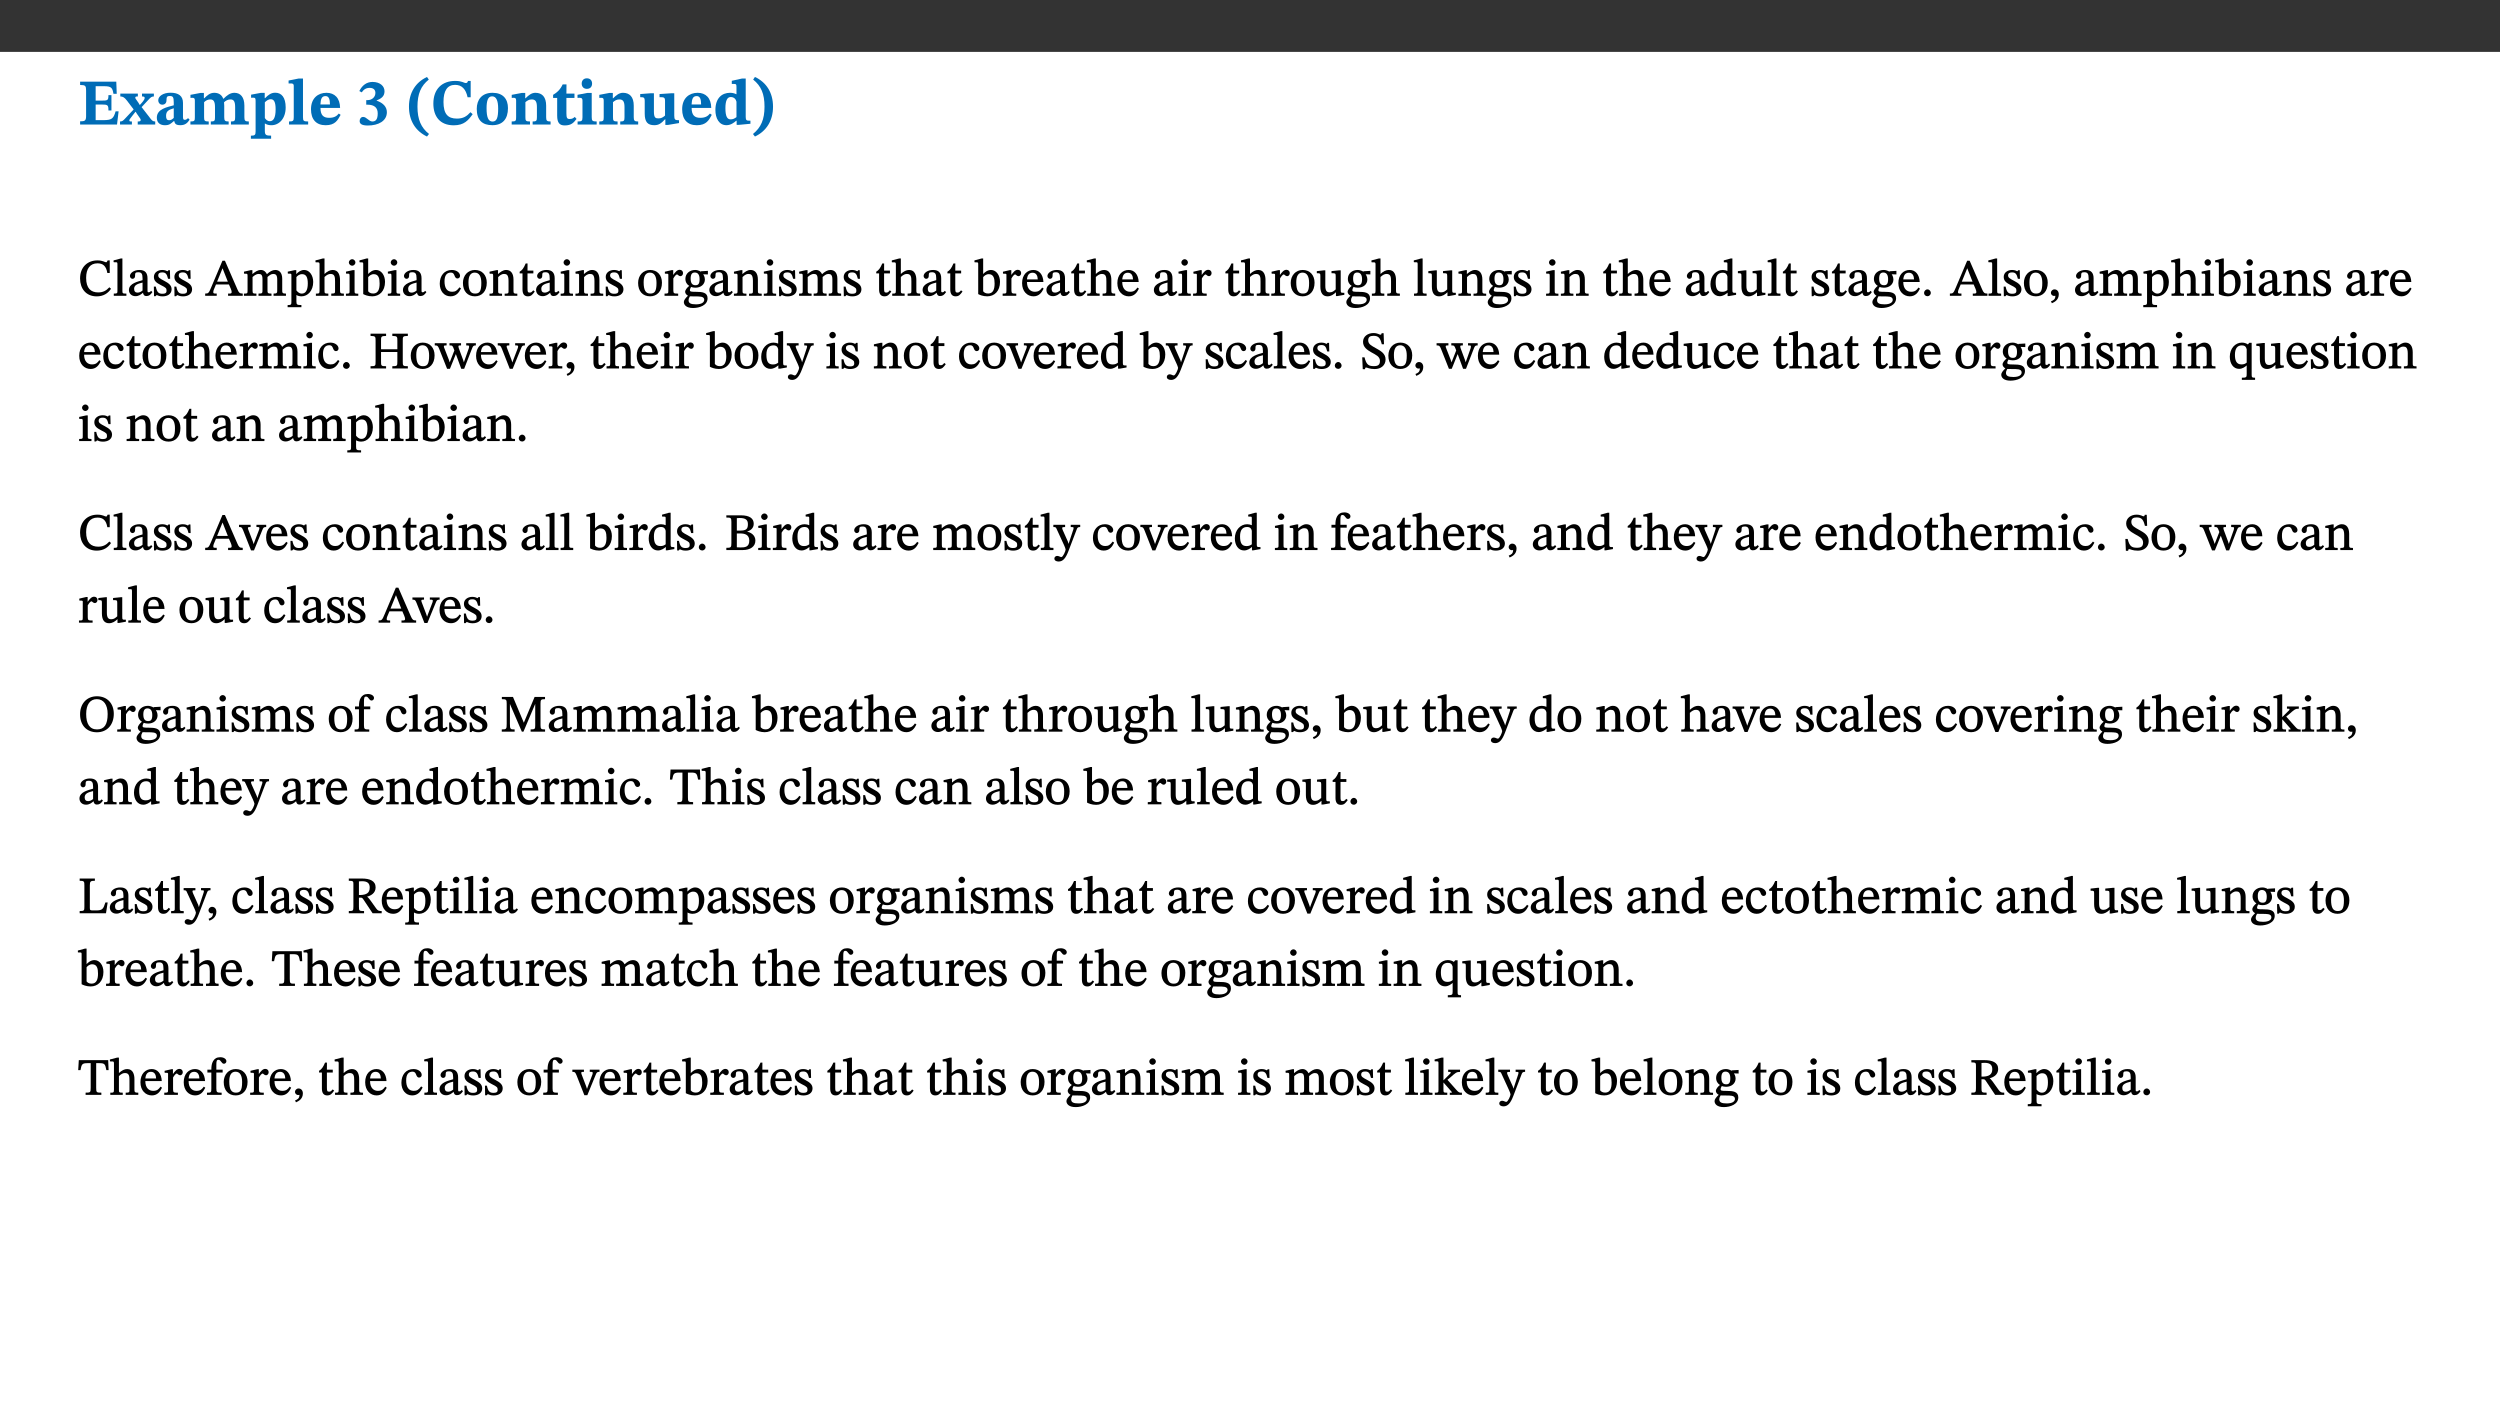 ﻿<?xml version="1.0" encoding="utf-8"?>
<svg xmlns="http://www.w3.org/2000/svg" xmlns:xlink="http://www.w3.org/1999/xlink" viewBox="0 0 960 540" version="1.1">
  <rect x="0" y="0" width="960" height="540" fill="#333333" stroke="none"/>
  <defs>
    <g>
      <symbol overflow="visible" id="glyph0-0">
        <path style="stroke:none;" d="M 7.938 -4.281 L 7.938 -4.688 C 7.938 -7.391 11.922 -9.312 11.922 -12.953 C 11.922 -15.531 9.766 -16.75 7.328 -16.75 C 4.828 -16.75 3.125 -15.234 3.125 -13.234 C 3.125 -12.062 3.594 -11.422 4.391 -11.422 C 4.984 -11.422 5.5 -11.828 5.5 -12.594 C 5.5 -13.531 4.984 -13.562 4.984 -14.375 C 4.984 -15.141 5.656 -15.641 7.109 -15.641 C 8.703 -15.641 9.688 -14.844 9.688 -12.891 C 9.688 -9.062 6.938 -8.156 6.938 -4.938 L 6.938 -4.219 L 7.938 -4.219 Z M 8.875 -1.266 C 8.875 -2.031 8.344 -2.828 7.484 -2.828 C 6.562 -2.828 6.016 -2.062 6.016 -1.266 C 6.016 -0.453 6.5 0.203 7.453 0.203 C 8.344 0.203 8.875 -0.469 8.875 -1.266 Z M 14.75 4.109 L 14.75 -19.625 L 0.25 -19.625 L 0.25 4.188 L 14.75 4.188 Z M 13.453 2.703 L 1.516 2.703 L 1.516 -18.188 L 13.453 -18.188 Z M 13.453 2.703 " />
      </symbol>
      <symbol overflow="visible" id="glyph0-1">
        <path style="stroke:none;" d="M 15.656 -5.062 L 14.5 -5.062 C 13.703 -2.234 13.016 -1.688 9.766 -1.688 L 6.844 -1.688 L 6.844 -7.688 L 9.047 -7.688 C 11.516 -7.688 11.75 -7.531 11.75 -5.406 L 12.906 -5.406 L 12.906 -11.297 L 11.75 -11.297 C 11.75 -9.266 11.516 -9.188 9.047 -9.188 L 6.844 -9.188 L 6.844 -14.719 L 10.109 -14.719 C 12.859 -14.719 13.312 -14.094 13.672 -11.797 L 14.938 -11.797 L 14.766 -16.453 L 0.875 -16.453 L 0.875 -15.188 C 2.906 -15.188 3.172 -14.891 3.172 -13.031 L 3.172 -3.203 C 3.172 -1.359 2.547 -1.234 0.875 -1.234 L 0.875 0 L 15.047 0 Z M 15.656 -5.062 " />
      </symbol>
      <symbol overflow="visible" id="glyph0-2">
        <path style="stroke:none;" d="M 13.359 -0.078 L 13.359 -1.172 C 12.344 -1.172 11.969 -1.688 11.219 -2.703 L 8.125 -6.688 L 10.922 -9.688 C 11.578 -10.406 12 -10.781 12.844 -10.781 L 12.844 -11.891 L 8.281 -11.891 L 8.281 -10.781 C 8.969 -10.781 9.297 -10.656 9.297 -10.281 C 9.297 -9.891 9.25 -9.641 8.453 -8.625 L 7.516 -7.578 L 7.359 -7.578 L 6.938 -8.328 C 5.891 -9.859 5.703 -9.969 5.703 -10.328 C 5.703 -10.734 6 -10.781 6.688 -10.781 L 6.688 -11.891 L -0.047 -11.891 L -0.047 -10.781 C 0.938 -10.781 1.562 -10.406 2.453 -9.25 L 5.078 -5.797 L 1.906 -2.422 C 1.047 -1.484 0.719 -1.172 -0.156 -1.172 L -0.156 0 L 4.406 0 L 4.406 -1.172 C 3.641 -1.172 3.422 -1.219 3.422 -1.531 C 3.422 -1.906 3.672 -2.188 4.156 -2.828 L 5.75 -4.875 L 5.875 -4.875 L 6.312 -4.141 L 7.516 -2.406 C 7.688 -2.188 7.781 -1.984 7.781 -1.766 C 7.781 -1.266 7.484 -1.172 6.641 -1.172 L 6.641 0 L 13.359 0 Z M 13.359 -0.078 " />
      </symbol>
      <symbol overflow="visible" id="glyph0-3">
        <path style="stroke:none;" d="M 7.484 -1.391 C 7.703 -0.25 8.203 0.25 9.844 0.25 C 11.703 0.25 12.547 -0.562 13.406 -1.859 L 12.812 -2.453 C 12.438 -2.078 12.016 -1.812 11.625 -1.812 C 11.109 -1.812 10.859 -1.906 10.859 -2.906 L 10.859 -8.281 C 10.859 -11 9.141 -12.219 6.047 -12.219 C 3.172 -12.219 1.359 -10.828 1.359 -9.344 C 1.359 -8.234 2.156 -7.609 2.875 -7.609 C 3.734 -7.609 4.516 -8.125 4.516 -9.266 C 4.516 -10.688 4.781 -10.953 5.781 -10.953 C 6.969 -10.953 7.312 -10.578 7.312 -8.469 L 7.312 -7.391 C 4.953 -6.688 0.812 -6.078 0.812 -2.625 C 0.812 -0.625 2.125 0.266 3.938 0.266 C 5.656 0.266 6.188 -0.344 7.328 -1.312 L 7.484 -1.312 Z M 7.312 -2.547 C 6.594 -1.859 6.141 -1.656 5.5 -1.656 C 4.734 -1.656 4.359 -2.109 4.359 -3.328 C 4.359 -5.172 5.375 -5.656 7.312 -6.25 Z M 7.312 -2.547 " />
      </symbol>
      <symbol overflow="visible" id="glyph0-4">
        <path style="stroke:none;" d="M 13.609 -7.266 C 13.609 -7.734 13.578 -8.172 13.531 -8.547 C 14.172 -9.188 15.062 -9.641 15.984 -9.641 C 17.156 -9.641 17.797 -9.047 17.797 -6.719 L 17.797 -2.844 C 17.797 -1.469 17.641 -1.172 16.188 -1.172 L 16.188 0 L 23.047 0 L 23.047 -1.172 C 21.609 -1.172 21.344 -1.484 21.344 -2.844 L 21.344 -7.266 C 21.344 -10.531 19.844 -12.188 17.516 -12.188 C 15.859 -12.188 14.578 -11.156 13.375 -9.938 L 13.203 -9.938 C 12.688 -11.453 11.375 -12.188 9.781 -12.188 C 8.047 -12.188 7.016 -11.125 5.953 -10.094 L 5.797 -10.094 L 5.797 -12.125 L 4.453 -12.125 L 0.641 -11.406 L 0.641 -10.234 C 0.641 -10.234 0.891 -10.266 1.312 -10.266 C 2 -10.266 2.328 -10.141 2.328 -9.219 L 2.328 -2.844 C 2.328 -1.484 2.25 -1.172 0.625 -1.172 L 0.625 0 L 7.656 0 L 7.656 -1.172 C 6.016 -1.172 5.875 -1.484 5.875 -2.844 L 5.875 -8.578 C 6.547 -9.25 7.328 -9.641 8.234 -9.641 C 9.391 -9.641 10.062 -9.047 10.062 -6.719 L 10.062 -2.844 C 10.062 -1.469 9.938 -1.172 8.453 -1.172 L 8.453 0 L 15.312 0 L 15.312 -1.172 C 13.875 -1.172 13.609 -1.484 13.609 -2.844 Z M 13.609 -7.266 " />
      </symbol>
      <symbol overflow="visible" id="glyph0-5">
        <path style="stroke:none;" d="M 5.656 -12.172 L 4.234 -12.172 L 0.422 -11.469 L 0.422 -10.281 C 0.422 -10.281 0.891 -10.312 1.219 -10.312 C 2.031 -10.312 2.156 -10.062 2.156 -9.062 L 2.156 2.609 C 2.156 3.984 1.906 4.281 0.344 4.281 L 0.344 5.453 L 8.109 5.453 L 8.109 4.266 C 6.172 4.266 5.703 4.047 5.703 2.422 L 5.703 -0.375 L 5.797 -0.375 C 6.547 0.094 7.281 0.266 8.234 0.266 C 11.219 0.266 13.703 -2.328 13.703 -6.547 C 13.703 -10.438 12.094 -12.219 9.719 -12.219 C 8.078 -12.219 7.062 -11.406 5.797 -10.141 L 5.656 -10.141 Z M 5.703 -8.531 C 6.219 -9.047 6.984 -9.719 7.984 -9.719 C 9.188 -9.719 9.844 -8.703 9.844 -5.844 C 9.844 -2.375 8.891 -1.281 7.609 -1.281 C 6.609 -1.281 6.047 -1.984 5.703 -2.5 Z M 5.703 -8.531 " />
      </symbol>
      <symbol overflow="visible" id="glyph0-6">
        <path style="stroke:none;" d="M 7.812 -1.172 C 6.016 -1.172 5.828 -1.438 5.828 -2.844 L 5.828 -17.672 L 4.188 -17.672 L 0.297 -16.906 L 0.297 -15.766 C 0.297 -15.766 0.672 -15.781 1.062 -15.781 C 1.688 -15.781 2.281 -15.766 2.281 -14.812 L 2.281 -2.844 C 2.281 -1.484 2.109 -1.172 0.469 -1.172 L 0.469 0 L 7.812 0 Z M 7.812 -1.172 " />
      </symbol>
      <symbol overflow="visible" id="glyph0-7">
        <path style="stroke:none;" d="M 11.469 -4.219 C 10.656 -3.203 9.672 -2.578 7.734 -2.578 C 5.625 -2.578 4.438 -3.547 4.438 -6.375 L 11.969 -6.375 C 11.922 -10.188 9.859 -12.188 6.734 -12.188 C 3.516 -12.188 0.797 -10.141 0.797 -5.875 C 0.797 -1.938 2.797 0.266 6.422 0.266 C 10.094 0.266 11.078 -1.703 12.172 -3.719 Z M 4.406 -7.609 C 4.516 -10.016 5 -10.922 6.391 -10.922 C 7.703 -10.922 8.078 -9.641 8.078 -7.703 L 4.406 -7.703 Z M 4.406 -7.609 " />
      </symbol>
      <symbol overflow="visible" id="glyph0-8">
        <path style="stroke:none;" d="M 1.688 -12.359 C 2.484 -13.5 3.344 -14.078 4.766 -14.078 C 6.094 -14.078 6.938 -13.406 6.938 -12.172 C 6.938 -10.438 5.5 -9.375 3.969 -9.375 L 3.422 -9.375 L 3.422 -7.625 L 3.891 -7.625 C 6.547 -7.625 7.828 -6.438 7.828 -4.281 C 7.828 -1.859 6.969 -1.172 5.781 -1.172 C 4.406 -1.172 3.562 -2.922 2.234 -2.922 C 1.344 -2.922 0.891 -2.125 0.891 -1.344 C 0.891 -0.297 1.656 0.375 4.047 0.375 C 8.047 0.375 11.344 -1.344 11.344 -4.734 C 11.344 -6.719 9.984 -8.297 7.359 -9.188 L 7.359 -9.219 C 9.219 -9.984 10.438 -10.828 10.438 -12.781 C 10.438 -14.766 8.703 -16.359 5.844 -16.359 C 3.562 -16.359 1.859 -15.062 0.766 -12.859 Z M 1.688 -12.359 " />
      </symbol>
      <symbol overflow="visible" id="glyph0-9">
        <path style="stroke:none;" d="M 1.734 -6.859 C 1.734 -1.406 4.312 2.547 8.656 4.609 L 9.422 3.625 C 6.391 1.188 5 -1.891 5 -6.859 C 5 -11.797 6.312 -14.812 9.344 -17.266 L 8.656 -18.266 C 4.312 -16.234 1.734 -12.266 1.734 -6.859 Z M 1.734 -6.859 " />
      </symbol>
      <symbol overflow="visible" id="glyph0-10">
        <path style="stroke:none;" d="M 15.359 -4.734 C 13.922 -3.141 12.594 -2.281 10.156 -2.281 C 6.672 -2.281 5 -4.047 5 -8.672 C 5 -13.016 6.469 -15.234 9.469 -15.234 C 12 -15.234 13.578 -13.656 14.25 -10.484 L 15.438 -10.484 L 15.438 -16.75 L 14.391 -16.75 C 14.281 -16.281 14.125 -15.938 13.578 -15.938 C 12.844 -15.938 12.141 -16.75 9.516 -16.75 C 4.531 -16.75 1.109 -13.734 1.109 -8.031 C 1.109 -3.219 3.547 0.297 8.953 0.297 C 12.906 0.297 14.516 -1.594 16.203 -3.984 Z M 15.359 -4.734 " />
      </symbol>
      <symbol overflow="visible" id="glyph0-11">
        <path style="stroke:none;" d="M 6.859 -12.188 C 2.703 -12.188 0.797 -9.484 0.797 -6.016 C 0.797 -1.703 2.906 0.25 6.797 0.25 C 10.688 0.25 12.781 -2.062 12.781 -6.297 C 12.781 -9.859 10.828 -12.188 6.859 -12.188 Z M 6.672 -10.828 C 8.297 -10.828 9.016 -9.188 9.016 -6.094 C 9.016 -2.672 8.5 -1.141 6.859 -1.141 C 5.25 -1.141 4.562 -2.719 4.562 -6.266 C 4.562 -9.094 5.078 -10.828 6.672 -10.828 Z M 6.672 -10.828 " />
      </symbol>
      <symbol overflow="visible" id="glyph0-12">
        <path style="stroke:none;" d="M 13.859 -7.266 C 13.859 -10.531 12.344 -12.188 9.734 -12.188 C 8.25 -12.188 7.188 -11.297 5.953 -10.094 L 5.828 -10.094 L 5.828 -12.125 L 4.453 -12.125 L 0.641 -11.406 L 0.641 -10.234 C 0.641 -10.234 0.891 -10.266 1.312 -10.266 C 2 -10.266 2.328 -10.141 2.328 -9.219 L 2.328 -2.844 C 2.328 -1.484 2.25 -1.172 0.625 -1.172 L 0.625 0 L 7.656 0 L 7.656 -1.172 C 6.016 -1.172 5.891 -1.484 5.891 -2.844 L 5.891 -8.594 C 6.609 -9.188 7.281 -9.641 8.297 -9.641 C 9.609 -9.641 10.312 -9.047 10.312 -6.719 L 10.312 -2.844 C 10.312 -1.469 10.141 -1.172 8.672 -1.172 L 8.672 0 L 15.562 0 L 15.562 -1.172 C 14.125 -1.172 13.859 -1.484 13.859 -2.844 Z M 13.859 -7.266 " />
      </symbol>
      <symbol overflow="visible" id="glyph0-13">
        <path style="stroke:none;" d="M 8.844 -2.922 C 8.25 -2.422 7.828 -2.125 6.859 -2.125 C 5.922 -2.125 5.625 -2.5 5.625 -4.312 L 5.625 -10.203 L 8.719 -10.203 L 8.719 -11.891 L 5.625 -11.891 L 5.656 -15.406 L 4.188 -15.406 C 3.172 -13.234 1.906 -12.234 0.516 -11.406 L 0.516 -10.203 L 2.078 -10.203 L 2.078 -3.438 C 2.078 -0.594 3.047 0.344 4.984 0.344 C 7.578 0.344 8.453 -0.766 9.516 -2.156 Z M 8.844 -2.922 " />
      </symbol>
      <symbol overflow="visible" id="glyph0-14">
        <path style="stroke:none;" d="M 7.781 -1.172 C 6.125 -1.172 5.875 -1.438 5.875 -2.875 L 5.875 -12.125 L 4.141 -12.125 L 0.422 -11.422 L 0.422 -10.234 C 0.422 -10.234 0.719 -10.266 1.062 -10.266 C 1.812 -10.266 2.328 -10.234 2.328 -9.125 L 2.328 -2.797 C 2.328 -1.391 2.062 -1.172 0.453 -1.172 L 0.453 0 L 7.781 0 Z M 4.016 -17.75 C 2.75 -17.75 2.031 -16.875 2.031 -15.719 C 2.031 -14.547 2.781 -13.703 4.016 -13.703 C 5.328 -13.703 6.016 -14.547 6.016 -15.734 C 6.016 -16.875 5.328 -17.75 4.016 -17.75 Z M 4.016 -17.75 " />
      </symbol>
      <symbol overflow="visible" id="glyph0-15">
        <path style="stroke:none;" d="M 15.234 -1.656 L 15.094 -1.656 C 13.75 -1.656 13.406 -1.859 13.406 -3.422 L 13.406 -12.016 L 12.391 -12.016 L 7.75 -11.703 L 7.75 -10.5 C 9.391 -10.5 9.859 -10.5 9.859 -9.062 L 9.859 -3.438 C 8.953 -2.672 8.375 -2.359 7.328 -2.359 C 6.266 -2.359 5.594 -2.547 5.594 -4.906 L 5.594 -12.016 L 4.438 -12.016 L 0.328 -11.703 L 0.328 -10.5 C 1.656 -10.484 2.062 -10.5 2.062 -8.969 L 2.062 -4.188 C 2.062 -0.922 3.25 0.25 5.719 0.25 C 7.391 0.25 8.281 -0.344 9.844 -2 L 9.984 -2 L 9.984 0.156 L 10.953 0.156 L 15.234 -0.562 Z M 15.234 -1.656 " />
      </symbol>
      <symbol overflow="visible" id="glyph0-16">
        <path style="stroke:none;" d="M 14.25 -0.375 L 14.25 -1.484 L 13.734 -1.484 C 12.812 -1.484 12.438 -1.641 12.438 -2.906 L 12.438 -17.672 L 11.047 -17.672 L 7.094 -16.797 L 7.094 -15.594 C 7.094 -15.594 7.562 -15.594 7.812 -15.594 C 8.75 -15.594 8.891 -15.469 8.891 -14.375 L 8.891 -11.641 L 8.828 -11.641 C 8 -12.047 7.188 -12.188 6.422 -12.188 C 3.297 -12.188 0.797 -10.141 0.797 -5.578 C 0.797 -2.406 2.188 0.25 5.031 0.25 C 6.672 0.25 7.906 -0.672 8.797 -1.469 L 8.953 -1.469 L 8.953 0.125 L 9.812 0.125 L 14.25 -0.297 Z M 8.891 -2.844 C 8.078 -2.281 7.578 -1.984 6.609 -1.984 C 5.297 -1.984 4.641 -3.203 4.641 -6.312 C 4.641 -9.297 5.406 -10.562 6.672 -10.562 C 8.031 -10.562 8.672 -9.672 8.891 -8.766 Z M 8.891 -2.844 " />
      </symbol>
      <symbol overflow="visible" id="glyph0-17">
        <path style="stroke:none;" d="M 8.25 -6.859 C 8.25 -12.266 5.672 -16.234 1.312 -18.266 L 0.625 -17.266 C 3.672 -14.812 4.984 -11.797 4.984 -6.859 C 4.984 -1.891 3.594 1.188 0.547 3.625 L 1.312 4.609 C 5.672 2.547 8.25 -1.406 8.25 -6.859 Z M 8.25 -6.859 " />
      </symbol>
      <symbol overflow="visible" id="glyph1-0">
        <path style="stroke:none;" d="M 6.5 -3.5 L 6.5 -3.828 C 6.5 -6 9.703 -7.547 9.703 -10.484 C 9.703 -12.547 7.844 -13.594 5.891 -13.594 C 3.891 -13.594 2.375 -12.312 2.375 -10.703 C 2.375 -9.766 2.891 -9.188 3.531 -9.188 C 4 -9.188 4.547 -9.562 4.547 -10.188 C 4.547 -10.938 4.125 -10.953 4.125 -11.609 C 4.125 -12.234 4.547 -12.578 5.719 -12.578 C 7 -12.578 7.656 -12 7.656 -10.422 C 7.656 -7.344 5.438 -6.609 5.438 -4.031 L 5.438 -3.391 L 6.5 -3.391 Z M 7.25 -1.078 C 7.25 -1.688 6.719 -2.391 6.016 -2.391 C 5.281 -2.391 4.703 -1.719 4.703 -1.078 C 4.703 -0.422 5.219 0.156 6 0.156 C 6.719 0.156 7.25 -0.438 7.25 -1.078 Z M 11.969 3.25 L 11.969 -15.891 L 0.062 -15.891 L 0.062 3.359 L 11.969 3.359 Z M 10.812 2.047 L 1.328 2.047 L 1.328 -14.625 L 10.672 -14.625 L 10.672 2.047 Z M 10.812 2.047 " />
      </symbol>
      <symbol overflow="visible" id="glyph1-1">
        <path style="stroke:none;" d="M 12.016 -3.188 C 10.891 -1.969 9.656 -1.297 7.828 -1.297 C 5.016 -1.297 3.188 -2.875 3.188 -6.859 C 3.188 -10.406 4.688 -12.469 7.547 -12.469 C 9.609 -12.469 10.875 -11.5 11.328 -8.766 L 12.25 -8.766 L 12.25 -13.594 L 11.453 -13.594 C 11.203 -13.141 11.172 -12.875 10.859 -12.875 C 10.359 -12.875 9.625 -13.594 7.531 -13.594 C 3.703 -13.594 0.859 -11 0.859 -6.656 C 0.859 -2.766 3.141 0.219 7.25 0.219 C 9.859 0.219 11.594 -0.969 12.75 -2.703 L 12.094 -3.281 Z M 12.016 -3.188 " />
      </symbol>
      <symbol overflow="visible" id="glyph1-2">
        <path style="stroke:none;" d="M 5.172 -0.844 C 3.75 -0.844 3.766 -0.969 3.766 -2.125 L 3.766 -14.328 L 3.141 -14.328 L 0.375 -13.594 L 0.375 -12.953 L 0.594 -12.875 C 0.594 -12.875 0.812 -12.875 1.156 -12.875 C 1.656 -12.875 1.859 -12.953 1.859 -12.125 L 1.859 -2.125 C 1.859 -1.016 1.906 -0.844 0.453 -0.844 L 0.453 0 L 5.297 0 L 5.297 -0.844 Z M 5.172 -0.844 " />
      </symbol>
      <symbol overflow="visible" id="glyph1-3">
        <path style="stroke:none;" d="M 6 -1.359 C 6.109 -0.484 6.453 0.094 7.328 0.094 C 8.344 0.094 8.906 -0.359 9.641 -1.422 L 9.156 -1.906 C 8.812 -1.516 8.625 -1.359 8.25 -1.359 C 7.828 -1.359 7.766 -1.375 7.766 -2.188 L 7.766 -6.719 C 7.766 -8.781 6.828 -9.922 4.656 -9.922 C 2.484 -9.922 1.016 -8.703 1.016 -7.594 C 1.016 -6.938 1.594 -6.516 1.984 -6.516 C 2.547 -6.516 2.984 -6.938 2.984 -7.547 C 2.984 -8.75 3.062 -9.047 4.203 -9.047 C 5.406 -9.047 5.859 -8.5 5.859 -6.766 L 5.859 -6 C 4.281 -5.5 0.625 -4.844 0.625 -2.219 C 0.625 -0.938 1.594 0.141 3.125 0.141 C 4.406 0.141 5.203 -0.453 6.094 -1.234 L 6.016 -1.234 Z M 5.891 -2.047 C 5.219 -1.5 4.609 -1.219 3.938 -1.219 C 3.094 -1.219 2.625 -1.688 2.625 -2.688 C 2.625 -4.25 4.188 -4.656 5.859 -5.078 L 5.859 -2.016 Z M 5.891 -2.047 " />
      </symbol>
      <symbol overflow="visible" id="glyph1-4">
        <path style="stroke:none;" d="M 0.641 -3.391 L 0.703 0.156 L 1.297 0.156 L 1.719 -0.297 C 2.234 -0.078 2.828 0.219 3.984 0.219 C 5.781 0.219 7.453 -0.625 7.453 -2.484 C 7.453 -3.969 6.438 -4.797 4.625 -5.75 C 2.953 -6.609 2.328 -7.016 2.328 -7.797 C 2.328 -8.688 2.906 -8.984 3.828 -8.984 C 5.047 -8.984 5.641 -8.531 6.094 -6.516 L 6.891 -6.516 L 6.812 -9.828 L 6.219 -9.828 L 5.875 -9.406 L 5.938 -9.406 C 5.438 -9.641 4.844 -9.922 3.844 -9.922 C 2.125 -9.922 0.656 -8.906 0.656 -7.266 C 0.656 -5.797 1.516 -5.016 3.328 -4.109 L 3.422 -4.062 C 5.281 -3.141 5.516 -2.891 5.516 -1.953 C 5.516 -1.016 4.938 -0.781 3.938 -0.781 C 2.469 -0.781 1.828 -1.328 1.391 -3.531 L 0.641 -3.531 Z M 0.641 -3.391 " />
      </symbol>
      <symbol overflow="visible" id="glyph1-5">
        <path style="stroke:none;" d="M 14.344 -0.125 L 14.344 -0.859 C 13.141 -0.859 12.875 -1.172 12.297 -2.484 L 7.516 -13.453 L 6.547 -13.453 L 2.266 -3.312 C 1.312 -1.031 1.172 -0.859 -0.078 -0.859 L -0.078 0 L 4.359 0 L 4.359 -0.859 C 3.312 -0.859 3.031 -0.844 3.031 -1.391 C 3.031 -1.75 3.125 -2.047 3.25 -2.375 L 4.078 -4.359 L 9.047 -4.359 L 9.766 -2.688 C 10.016 -2.094 10.094 -1.734 10.094 -1.453 C 10.094 -0.75 9.469 -0.859 8.719 -0.859 L 8.719 0 L 14.344 0 Z M 8.828 -5.422 L 4.5 -5.422 L 6.656 -10.734 L 6.531 -10.734 L 8.625 -5.422 Z M 8.828 -5.422 " />
      </symbol>
      <symbol overflow="visible" id="glyph1-6">
        <path style="stroke:none;" d="M 3.766 -7.156 C 4.344 -7.688 5.141 -8.391 6.172 -8.391 C 7.094 -8.391 7.625 -8.062 7.625 -6.375 L 7.625 -2.438 C 7.625 -1.031 7.656 -0.844 6.094 -0.844 L 6.094 0 L 11.078 0 L 11.078 -0.844 C 9.516 -0.844 9.547 -1.062 9.547 -2.438 L 9.547 -7.219 C 10.156 -7.75 10.891 -8.391 11.719 -8.391 C 12.656 -8.391 13.281 -8.062 13.281 -6.25 L 13.281 -2.438 C 13.281 -1.219 13.375 -0.844 11.875 -0.844 L 11.875 0 L 16.641 0 L 16.641 -0.844 C 15.141 -0.844 15.203 -1.172 15.203 -2.438 L 15.203 -6.5 C 15.203 -8.906 14.062 -9.922 12.516 -9.922 C 11.453 -9.922 10.344 -9.297 9.281 -8.266 L 9.344 -8.266 C 8.984 -9.078 8.188 -9.922 7.047 -9.922 C 5.703 -9.922 4.688 -9.141 3.641 -8.25 L 3.75 -8.25 L 3.75 -9.859 L 3.141 -9.859 L 0.516 -9.266 L 0.516 -8.562 L 0.734 -8.484 C 0.734 -8.484 0.891 -8.484 1.188 -8.484 C 1.75 -8.484 1.891 -8.422 1.891 -7.703 L 1.891 -2.125 C 1.891 -0.938 1.891 -0.844 0.5 -0.844 L 0.5 0 L 5.297 0 L 5.297 -0.844 C 3.938 -0.844 3.812 -0.938 3.812 -2.047 L 3.812 -7.172 Z M 3.766 -7.156 " />
      </symbol>
      <symbol overflow="visible" id="glyph1-7">
        <path style="stroke:none;" d="M 3.5 -9.859 L 3.016 -9.859 L 0.359 -9.281 L 0.359 -8.594 L 0.578 -8.5 C 0.578 -8.5 0.875 -8.5 1.141 -8.5 C 1.797 -8.5 1.75 -8.359 1.75 -7.609 L 1.75 2.25 C 1.75 3.359 1.688 3.562 0.297 3.562 L 0.297 4.375 L 5.594 4.375 L 5.594 3.547 C 3.922 3.547 3.672 3.422 3.672 2.125 L 3.672 -0.359 L 3.578 -0.359 C 4.109 0 4.875 0.203 5.641 0.203 C 8.031 0.203 10.125 -1.938 10.125 -5.312 C 10.125 -7.922 8.625 -9.922 6.656 -9.922 C 5.484 -9.922 4.422 -9.266 3.484 -8.188 L 3.625 -8.188 L 3.625 -9.859 Z M 3.625 -7.125 C 4 -7.625 4.781 -8.312 5.844 -8.312 C 7.312 -8.312 8.047 -7.266 8.047 -4.766 C 8.047 -1.984 7.125 -0.844 5.734 -0.844 C 4.625 -0.844 4 -1.688 3.672 -2.078 L 3.672 -7.172 Z M 3.625 -7.125 " />
      </symbol>
      <symbol overflow="visible" id="glyph1-8">
        <path style="stroke:none;" d="M 3.719 -7.188 C 4.703 -8.094 5.344 -8.391 6.109 -8.391 C 7.734 -8.391 7.812 -7.125 7.812 -5.5 L 7.812 -2.047 C 7.812 -1.094 7.875 -0.844 6.359 -0.844 L 6.359 0 L 11.203 0 L 11.203 -0.844 C 9.828 -0.844 9.719 -1.078 9.719 -2.125 L 9.719 -6.094 C 9.719 -7.734 9.219 -9.922 6.938 -9.922 C 5.875 -9.922 4.859 -9.422 3.641 -8.281 L 3.766 -8.281 L 3.766 -14.328 L 3.109 -14.328 L 0.297 -13.594 L 0.297 -12.922 L 0.516 -12.844 C 0.516 -12.844 0.703 -12.844 1.016 -12.844 C 1.547 -12.844 1.859 -12.875 1.859 -12.172 L 1.859 -1.969 C 1.859 -0.859 1.641 -0.844 0.453 -0.844 L 0.453 0 L 5.234 0 L 5.234 -0.844 C 3.75 -0.844 3.766 -1.016 3.766 -2.047 L 3.766 -7.219 Z M 3.719 -7.188 " />
      </symbol>
      <symbol overflow="visible" id="glyph1-9">
        <path style="stroke:none;" d="M 2.891 -14.062 C 2.188 -14.062 1.609 -13.406 1.609 -12.812 C 1.609 -12.188 2.219 -11.547 2.891 -11.547 C 3.578 -11.547 4.141 -12.188 4.141 -12.812 C 4.141 -13.406 3.578 -14.062 2.891 -14.062 Z M 5.125 -0.812 C 3.781 -0.812 3.812 -0.969 3.812 -2.125 L 3.812 -9.859 L 3.172 -9.859 L 0.516 -9.281 L 0.516 -8.594 L 0.734 -8.5 C 0.734 -8.5 0.875 -8.5 1.156 -8.5 C 1.734 -8.5 1.891 -8.547 1.891 -7.688 L 1.891 -2.125 C 1.891 -1 1.969 -0.812 0.5 -0.812 L 0.5 0 L 5.234 0 L 5.234 -0.812 Z M 5.125 -0.812 " />
      </symbol>
      <symbol overflow="visible" id="glyph1-10">
        <path style="stroke:none;" d="M 3.25 -14.328 L 2.734 -14.328 L 0.016 -13.594 L 0.016 -12.922 L 0.234 -12.844 C 0.234 -12.844 0.391 -12.844 0.719 -12.844 C 1.469 -12.844 1.453 -12.812 1.453 -11.906 L 1.453 -0.656 C 1.969 -0.375 3.234 0.203 4.922 0.203 C 7.688 0.203 9.828 -1.797 9.828 -5.359 C 9.828 -7.953 8.344 -9.922 6.375 -9.922 C 5.047 -9.922 3.906 -9.031 3.234 -8.234 L 3.359 -8.234 L 3.359 -14.328 Z M 3.328 -7.125 C 3.688 -7.609 4.484 -8.312 5.5 -8.312 C 7.391 -8.312 7.75 -6.641 7.75 -4.719 C 7.75 -2.516 7.172 -0.875 5.281 -0.875 C 4.219 -0.875 3.703 -1.312 3.359 -1.734 L 3.359 -7.172 Z M 3.328 -7.125 " />
      </symbol>
      <symbol overflow="visible" id="glyph1-11">
        <path style="stroke:none;" d="M 8.031 -3.172 C 7.125 -2.016 6.547 -1.547 5.266 -1.547 C 3.203 -1.547 2.344 -3.125 2.344 -5.562 C 2.344 -7.844 3.203 -8.922 4.828 -8.922 C 6.531 -8.922 5.875 -6.656 7.344 -6.656 C 7.906 -6.656 8.312 -7.094 8.312 -7.672 C 8.312 -8.828 7.031 -9.922 5.156 -9.922 C 2.297 -9.922 0.516 -7.75 0.516 -4.625 C 0.516 -1.859 2.156 0.203 4.641 0.203 C 6.766 0.203 7.875 -1.172 8.672 -2.844 L 8.094 -3.266 Z M 8.031 -3.172 " />
      </symbol>
      <symbol overflow="visible" id="glyph1-12">
        <path style="stroke:none;" d="M 5.141 -9.922 C 2.453 -9.922 0.531 -7.828 0.531 -4.938 C 0.531 -1.719 2.344 0.203 5.141 0.203 C 7.734 0.203 9.688 -1.672 9.688 -5.016 C 9.688 -7.969 7.875 -9.922 5.141 -9.922 Z M 5.062 -8.906 C 6.828 -8.906 7.594 -7.375 7.594 -4.922 C 7.594 -1.672 6.859 -0.859 5.219 -0.859 C 3.5 -0.844 2.656 -2.031 2.656 -5.203 C 2.656 -7.75 3.547 -8.906 5.062 -8.906 Z M 5.062 -8.906 " />
      </symbol>
      <symbol overflow="visible" id="glyph1-13">
        <path style="stroke:none;" d="M 9.703 -6.234 C 9.703 -8.531 8.719 -9.922 6.906 -9.922 C 5.656 -9.922 4.688 -9.156 3.641 -8.25 L 3.75 -8.25 L 3.766 -9.859 L 3.188 -9.859 L 0.516 -9.266 L 0.516 -8.562 L 0.734 -8.484 C 0.734 -8.484 0.859 -8.484 1.188 -8.484 C 1.734 -8.484 1.891 -8.453 1.891 -7.734 L 1.891 -2.125 C 1.891 -1.016 1.969 -0.812 0.5 -0.812 L 0.5 0 L 5.312 0 L 5.312 -0.812 C 3.766 -0.812 3.812 -1.016 3.812 -2.125 L 3.812 -7.188 C 4.359 -7.703 5.016 -8.391 6.094 -8.391 C 7 -8.391 7.797 -8.125 7.797 -5.734 L 7.797 -2.125 C 7.797 -1.016 7.875 -0.812 6.312 -0.812 L 6.312 0 L 11.172 0 L 11.172 -0.812 C 9.719 -0.812 9.703 -1.016 9.703 -2.125 Z M 9.703 -6.234 " />
      </symbol>
      <symbol overflow="visible" id="glyph1-14">
        <path style="stroke:none;" d="M 5.734 -2.016 C 5.234 -1.453 5.078 -1.234 4.438 -1.234 C 3.672 -1.234 3.609 -1.578 3.609 -2.984 L 3.609 -8.594 L 5.859 -8.594 L 5.859 -9.688 L 3.609 -9.688 L 3.625 -12.406 L 2.906 -12.406 C 2.125 -10.578 1.578 -9.844 0.594 -9.25 L 0.594 -8.594 L 1.688 -8.594 L 1.688 -2.438 C 1.688 -0.641 2.406 0.203 3.75 0.203 C 5.016 0.203 5.516 -0.438 6.391 -1.641 L 5.812 -2.109 Z M 5.734 -2.016 " />
      </symbol>
      <symbol overflow="visible" id="glyph1-15">
        <path style="stroke:none;" d="M 3.641 -9.859 L 3.172 -9.859 L 0.562 -9.25 L 0.562 -8.562 L 0.781 -8.484 C 0.781 -8.484 0.922 -8.484 1.312 -8.484 C 2.031 -8.484 1.891 -8.25 1.891 -7.531 L 1.891 -2.047 C 1.891 -0.938 1.891 -0.844 0.438 -0.844 L 0.438 0 L 5.672 0 L 5.672 -0.844 C 4.062 -0.844 3.812 -0.891 3.812 -2.156 L 3.812 -6.672 C 4.25 -7.406 4.797 -8.203 5.266 -8.203 C 5.5 -8.203 5.891 -7.531 6.547 -7.531 C 7 -7.531 7.547 -7.969 7.547 -8.719 C 7.547 -9.406 7.047 -9.984 6.281 -9.984 C 5.312 -9.984 4.625 -9.25 3.625 -7.812 L 3.766 -7.812 L 3.766 -9.859 Z M 3.641 -9.859 " />
      </symbol>
      <symbol overflow="visible" id="glyph1-16">
        <path style="stroke:none;" d="M 2.453 -3.891 C 1.516 -3.172 0.781 -2.234 0.781 -1.516 C 0.781 -0.953 1.25 -0.344 1.891 -0.016 L 1.891 -0.062 C 0.859 0.938 0.281 1.719 0.281 2.375 C 0.281 3.469 1.188 4.688 3.812 4.688 C 6.312 4.688 9.391 3.641 9.391 0.969 C 9.391 -1.312 7.344 -1.531 4.844 -1.531 C 3.016 -1.531 2.609 -1.594 2.609 -2.188 C 2.609 -2.531 2.891 -3.172 3.047 -3.391 C 3.531 -3.234 4.078 -3.109 4.719 -3.109 C 6.812 -3.109 8.359 -4.406 8.359 -6.25 C 8.359 -7.25 7.891 -8.016 7.656 -8.344 L 7.656 -8.266 L 9.516 -8.203 L 9.516 -9.578 L 6.828 -9.422 L 6.906 -9.203 C 6.906 -9.203 5.938 -9.922 4.625 -9.922 C 2.516 -9.922 0.875 -8.531 0.875 -6.531 C 0.875 -5.234 1.5 -4.297 2.406 -3.766 L 2.406 -3.859 Z M 4.484 -8.938 C 5.75 -8.938 6.328 -7.984 6.328 -6.375 C 6.328 -4.484 5.734 -4.062 4.734 -4.062 C 3.453 -4.062 2.891 -4.906 2.891 -6.609 C 2.891 -8.281 3.453 -8.938 4.484 -8.938 Z M 2.531 0.203 C 2.812 0.203 3.188 0.219 4.781 0.234 C 6.109 0.266 8.109 0.094 8.109 1.531 C 8.109 2.391 7.312 3.281 4.953 3.281 C 2.922 3.281 2.094 2.844 2.094 1.688 C 2.094 1.281 2.188 0.891 2.594 0.203 Z M 2.531 0.203 " />
      </symbol>
      <symbol overflow="visible" id="glyph1-17">
        <path style="stroke:none;" d="M 8.172 -3.062 C 7.531 -2.234 7.016 -1.547 5.406 -1.547 C 3.812 -1.547 2.406 -2.672 2.406 -5.297 L 8.719 -5.297 C 8.609 -8.203 7.047 -9.922 4.875 -9.922 C 2.547 -9.922 0.531 -8.188 0.531 -4.859 C 0.531 -1.656 2.531 0.203 4.922 0.203 C 6.969 0.203 8.047 -1.172 8.812 -2.75 L 8.234 -3.172 Z M 2.391 -6.156 C 2.547 -8.016 3.234 -8.859 4.578 -8.859 C 6 -8.859 6.516 -7.625 6.547 -6.297 L 2.406 -6.297 Z M 2.391 -6.156 " />
      </symbol>
      <symbol overflow="visible" id="glyph1-18">
        <path style="stroke:none;" d="M 10.75 -1.156 L 10.562 -1.156 C 9.609 -1.156 9.484 -1.156 9.484 -2.328 L 9.484 -9.781 L 8.891 -9.781 L 5.953 -9.484 L 5.953 -8.672 C 7.375 -8.672 7.562 -8.688 7.562 -7.625 L 7.562 -2.453 C 6.812 -1.797 6.281 -1.328 5.266 -1.328 C 4.219 -1.328 3.578 -1.797 3.578 -3.828 L 3.578 -9.781 L 3.031 -9.781 L 0.312 -9.469 L 0.312 -8.672 C 1.531 -8.641 1.672 -8.688 1.672 -7.609 L 1.672 -3.562 C 1.672 -0.859 2.766 0.203 4.422 0.203 C 5.703 0.203 6.719 -0.438 7.734 -1.438 L 7.656 -1.438 L 7.656 0.094 L 8.234 0.094 L 10.875 -0.375 L 10.875 -1.156 Z M 10.75 -1.156 " />
      </symbol>
      <symbol overflow="visible" id="glyph1-19">
        <path style="stroke:none;" d="M 10.359 -0.484 L 10.359 -1.156 L 9.828 -1.156 C 9.078 -1.156 8.938 -1.219 8.938 -2.25 L 8.938 -14.328 L 8.281 -14.328 L 5.641 -13.594 L 5.641 -12.922 L 5.859 -12.844 C 5.859 -12.844 6.109 -12.844 6.297 -12.844 C 7.078 -12.844 7.031 -12.797 7.031 -11.906 L 7.031 -9.547 C 6.641 -9.734 5.891 -9.922 5.234 -9.922 C 2.734 -9.922 0.516 -7.766 0.516 -4.484 C 0.516 -1.938 1.812 0.156 4.062 0.156 C 5.375 0.156 6.469 -0.641 7.188 -1.281 L 7.094 -1.281 L 7.094 0.094 L 7.688 0.094 L 10.359 -0.375 Z M 7.078 -2.234 C 6.375 -1.75 5.938 -1.531 5 -1.531 C 3.312 -1.531 2.516 -2.516 2.516 -5.266 C 2.516 -7.766 3.531 -8.859 5.203 -8.859 C 6.438 -8.859 6.875 -8.203 7.031 -7.391 L 7.031 -2.219 Z M 7.078 -2.234 " />
      </symbol>
      <symbol overflow="visible" id="glyph1-20">
        <path style="stroke:none;" d="M 3.75 -1.094 C 3.75 -1.75 3.203 -2.469 2.453 -2.469 C 1.719 -2.469 1.141 -1.766 1.141 -1.109 C 1.141 -0.438 1.656 0.156 2.438 0.156 C 3.203 0.156 3.75 -0.484 3.75 -1.094 Z M 3.75 -1.094 " />
      </symbol>
      <symbol overflow="visible" id="glyph1-21">
        <path style="stroke:none;" d="M 1.469 2.828 C 2.266 2.469 4.062 1.672 4.062 -0.578 C 4.062 -1.672 3.406 -2.469 2.406 -2.469 C 1.609 -2.469 1.031 -1.797 1.031 -1.156 C 1.031 -0.578 1.5 0.047 2.266 0.047 C 2.484 0.047 2.672 0 2.75 -0.016 C 2.75 1.422 1.969 1.75 1.062 2.125 L 1.422 2.875 Z M 1.469 2.828 " />
      </symbol>
      <symbol overflow="visible" id="glyph1-22">
        <path style="stroke:none;" d="M 4.609 -10.578 C 4.609 -12.125 4.547 -12.484 6.547 -12.484 L 6.547 -13.344 L 0.578 -13.344 L 0.578 -12.484 C 2.547 -12.484 2.516 -12.125 2.516 -10.578 L 2.516 -2.734 C 2.516 -0.953 2.516 -0.859 0.578 -0.859 L 0.578 0 L 6.547 0 L 6.547 -0.859 C 4.641 -0.859 4.609 -0.969 4.609 -2.734 L 4.609 -6.328 L 10.875 -6.328 L 10.875 -2.734 C 10.875 -1 10.859 -0.859 8.938 -0.859 L 8.938 0 L 14.906 0 L 14.906 -0.859 C 12.969 -0.859 12.953 -1 12.953 -2.734 L 12.953 -10.578 C 12.953 -12.156 12.891 -12.484 14.906 -12.484 L 14.906 -13.344 L 8.938 -13.344 L 8.938 -12.484 C 10.922 -12.484 10.875 -12.125 10.875 -10.578 L 10.875 -7.375 L 4.609 -7.375 Z M 4.609 -10.578 " />
      </symbol>
      <symbol overflow="visible" id="glyph1-23">
        <path style="stroke:none;" d="M 15.188 -9.688 L 11.594 -9.688 L 11.594 -8.844 C 12.469 -8.844 12.703 -8.844 12.703 -8.469 C 12.703 -8.125 12.609 -7.844 12.594 -7.75 L 11.016 -3.281 L 10.656 -2.266 L 10.719 -2.266 L 10.406 -3.281 L 8.781 -7.656 C 8.688 -7.953 8.609 -8.234 8.609 -8.469 C 8.609 -8.781 8.719 -8.844 9.609 -8.844 L 9.609 -9.688 L 5.172 -9.688 L 5.172 -8.844 C 6.203 -8.844 6.359 -8.812 6.828 -7.516 L 7.047 -6.906 L 5.625 -3.281 L 5.234 -2.266 L 5.281 -2.266 L 4.953 -3.281 L 3.234 -7.688 C 3.109 -7.984 3.016 -8.203 3.016 -8.469 C 3.016 -8.781 3.141 -8.844 4.062 -8.844 L 4.062 -9.688 L -0.484 -9.688 L -0.484 -8.844 C 0.531 -8.844 0.703 -8.75 1.219 -7.516 L 4.25 0.125 L 5.344 0.125 L 7.672 -5.672 L 7.562 -5.672 L 9.688 0.125 L 10.812 0.125 L 13.828 -7.656 C 14.219 -8.688 14.406 -8.844 15.297 -8.844 L 15.297 -9.688 Z M 15.188 -9.688 " />
      </symbol>
      <symbol overflow="visible" id="glyph1-24">
        <path style="stroke:none;" d="M 9.922 -9.688 L 6.297 -9.688 L 6.297 -8.844 C 7.156 -8.844 7.438 -8.859 7.438 -8.422 C 7.438 -8.109 7.312 -7.875 7.297 -7.766 L 5.578 -3.266 L 5.203 -2.188 L 5.266 -2.188 L 4.922 -3.25 L 3.234 -7.688 C 3.109 -7.969 3.031 -8.203 3.031 -8.469 C 3.031 -8.781 3.172 -8.844 4.062 -8.844 L 4.062 -9.688 L -0.391 -9.688 L -0.391 -8.844 C 0.594 -8.844 0.703 -8.75 1.219 -7.516 L 4.219 0.125 L 5.359 0.125 L 8.547 -7.656 C 8.938 -8.688 9.141 -8.844 10.047 -8.844 L 10.047 -9.688 Z M 9.922 -9.688 " />
      </symbol>
      <symbol overflow="visible" id="glyph1-25">
        <path style="stroke:none;" d="M 9.828 -9.688 L 6.297 -9.688 L 6.297 -8.844 C 7.094 -8.844 7.406 -8.859 7.406 -8.469 C 7.406 -8.312 7.344 -8.125 7.312 -7.969 L 5.438 -2.266 L 5.5 -2.266 L 5.234 -3.172 L 3.281 -7.547 C 3.172 -7.828 3.016 -8.172 3.016 -8.406 C 3.016 -8.766 3.125 -8.828 4.141 -8.828 L 4.141 -9.688 L -0.375 -9.688 L -0.375 -8.844 C 0.484 -8.844 0.625 -8.703 0.812 -8.25 L 3.75 -1.859 C 3.984 -1.312 4.344 -0.484 4.344 -0.219 C 4.344 0.359 3.344 2.688 2.703 2.688 C 2.219 2.688 1.797 2.25 1.094 2.25 C 0.562 2.25 0.016 2.656 0.016 3.25 C 0.016 4 0.734 4.406 1.641 4.406 C 3.25 4.406 4.344 3.25 5.453 0.312 L 8.562 -7.844 C 8.844 -8.625 9.031 -8.844 9.938 -8.844 L 9.938 -9.688 Z M 9.828 -9.688 " />
      </symbol>
      <symbol overflow="visible" id="glyph1-26">
        <path style="stroke:none;" d="M 8.891 -9.422 L 8.75 -13.547 L 7.984 -13.547 C 7.875 -12.984 7.812 -12.969 7.484 -12.969 C 7.016 -12.969 6.578 -13.594 4.766 -13.594 C 2.688 -13.562 0.844 -12.312 0.844 -10.219 C 0.844 -8.125 2.484 -7.094 4.078 -6.172 C 5.719 -5.234 7.344 -4.625 7.344 -2.875 C 7.344 -1.359 6.547 -0.891 5.062 -0.891 C 3.031 -0.875 2.125 -1.375 1.422 -4.266 L 0.531 -4.266 L 0.734 0.297 L 1.609 0.297 C 1.641 -0.219 1.75 -0.359 2.031 -0.359 C 2.484 -0.359 3.266 0.234 5.344 0.234 C 7.656 0.234 9.5 -1.141 9.5 -3.453 C 9.5 -5.812 7.484 -6.812 5.719 -7.812 C 4.219 -8.672 2.828 -9.281 2.828 -10.781 C 2.828 -12.016 3.484 -12.531 4.844 -12.531 C 6.859 -12.547 7.469 -11.609 8.047 -9.297 L 8.906 -9.297 Z M 8.891 -9.422 " />
      </symbol>
      <symbol overflow="visible" id="glyph1-27">
        <path style="stroke:none;" d="M 10.219 4.266 L 10.219 3.562 C 8.984 3.562 8.906 3.359 8.906 2.344 L 8.906 -9.844 L 7.969 -9.844 L 7.469 -9.219 C 6.75 -9.703 6 -9.922 5.156 -9.922 C 2.625 -9.922 0.516 -7.688 0.516 -4.5 C 0.516 -1.734 1.969 0.156 4.047 0.156 C 5.344 0.156 6.281 -0.516 7.109 -1.25 L 7 -1.25 L 7 2.125 C 7 3.359 6.891 3.562 5.141 3.562 L 5.141 4.375 L 10.219 4.375 Z M 7.031 -2.266 C 6.469 -1.812 5.969 -1.547 5 -1.547 C 3.016 -1.547 2.484 -3.094 2.484 -5.266 C 2.484 -7.75 3.469 -8.859 5.141 -8.859 C 6.203 -8.859 6.734 -8.406 7 -7.406 L 7 -2.234 Z M 7.031 -2.266 " />
      </symbol>
      <symbol overflow="visible" id="glyph1-28">
        <path style="stroke:none;" d="M 8.141 -6.969 C 9.797 -7.406 11.094 -8.328 11.094 -10.094 C 11.094 -12.078 9.641 -13.344 6.094 -13.344 L 0.578 -13.344 L 0.578 -12.484 C 2.328 -12.484 2.516 -12.391 2.516 -10.797 L 2.516 -2.656 C 2.516 -1 2.328 -0.859 0.578 -0.859 L 0.578 0 L 6.859 0 C 9.828 0 11.734 -1.375 11.734 -3.641 C 11.734 -5.812 9.844 -6.875 8.266 -7.125 L 8.266 -7 Z M 4.609 -7.328 L 4.609 -12.25 C 4.875 -12.297 5.297 -12.312 5.672 -12.312 C 8.109 -12.312 8.859 -11.5 8.859 -9.938 C 8.859 -8.125 8.25 -7.469 5.844 -7.469 L 4.609 -7.469 Z M 4.484 -6.375 L 5.875 -6.375 C 7.734 -6.375 9.391 -5.875 9.391 -3.609 C 9.391 -1.078 7.625 -1 5.922 -1 C 5.438 -1 4.953 -1.016 4.609 -1.062 L 4.609 -6.375 Z M 4.484 -6.375 " />
      </symbol>
      <symbol overflow="visible" id="glyph1-29">
        <path style="stroke:none;" d="M 0.375 -9.547 L 0.375 -8.594 L 1.891 -8.594 L 1.891 -2.484 C 1.891 -0.938 1.812 -0.844 0.219 -0.844 L 0.219 0 L 5.844 0 L 5.844 -0.844 C 4.062 -0.844 3.812 -0.938 3.812 -2.484 L 3.812 -8.594 L 6.234 -8.594 L 6.234 -9.688 L 3.812 -9.688 L 3.812 -11.312 C 3.812 -12.984 3.906 -13.469 4.641 -13.469 C 5.641 -13.469 5.734 -11.953 6.734 -11.953 C 7.188 -11.953 7.672 -12.344 7.672 -12.922 C 7.672 -13.828 6.609 -14.469 5.312 -14.469 C 3.922 -14.469 3.109 -13.891 2.562 -12.969 C 2.047 -12.047 1.891 -11.062 1.891 -9.688 L 0.375 -9.688 Z M 0.375 -9.547 " />
      </symbol>
      <symbol overflow="visible" id="glyph1-30">
        <path style="stroke:none;" d="M 13.812 -6.859 C 13.812 -10.797 11.312 -13.594 7.344 -13.594 C 3.406 -13.594 0.859 -10.719 0.859 -6.672 C 0.859 -2.453 3.391 0.234 7.344 0.234 C 11.281 0.234 13.812 -2.688 13.812 -6.859 Z M 11.453 -6.797 C 11.453 -2.781 10.203 -0.859 7.375 -0.859 C 4.5 -0.859 3.203 -3.047 3.203 -6.797 C 3.203 -10.438 4.719 -12.484 7.297 -12.484 C 9.875 -12.484 11.453 -10.375 11.453 -6.797 Z M 11.453 -6.797 " />
      </symbol>
      <symbol overflow="visible" id="glyph1-31">
        <path style="stroke:none;" d="M 17.047 -0.125 L 17.047 -0.859 C 15.5 -0.859 15.297 -1.031 15.297 -2.484 L 15.297 -10.797 C 15.297 -12.266 15.5 -12.484 17.031 -12.484 L 17.031 -13.344 L 13.031 -13.344 L 8.844 -3.328 L 8.938 -3.328 L 4.719 -13.344 L 0.453 -13.344 L 0.453 -12.484 C 2.172 -12.484 2.312 -12.266 2.312 -10.781 L 2.312 -3.031 C 2.312 -0.969 2.172 -0.859 0.422 -0.859 L 0.422 0 L 5.359 0 L 5.359 -0.859 C 3.719 -0.859 3.547 -0.969 3.547 -3.031 L 3.547 -10.938 L 3.422 -10.938 L 8.125 0 L 8.75 0 L 13.391 -10.953 L 13.266 -10.953 L 13.266 -2.484 C 13.266 -1.031 13.172 -0.859 11.5 -0.859 L 11.5 0 L 17.047 0 Z M 17.047 -0.125 " />
      </symbol>
      <symbol overflow="visible" id="glyph1-32">
        <path style="stroke:none;" d="M 10.859 -0.125 L 10.859 -0.844 C 9.906 -0.844 9.656 -0.859 8.703 -1.953 L 5.297 -5.797 L 6.203 -6.531 C 8.453 -8.5 8.719 -8.828 10.141 -8.828 L 10.141 -9.688 L 5.578 -9.688 L 5.578 -8.828 C 6.469 -8.828 6.547 -8.844 6.547 -8.594 C 6.547 -8.266 6.312 -8.125 6.234 -8.047 L 3.703 -5.531 L 3.766 -5.531 L 3.766 -14.328 L 3.109 -14.328 L 0.375 -13.594 L 0.375 -12.953 L 0.594 -12.875 C 0.594 -12.875 0.922 -12.875 1.188 -12.875 C 1.859 -12.875 1.859 -12.812 1.859 -11.969 L 1.859 -2.016 C 1.859 -0.922 1.797 -0.844 0.453 -0.844 L 0.453 0 L 5.234 0 L 5.234 -0.844 C 3.859 -0.844 3.766 -0.922 3.766 -1.938 L 3.766 -4.844 L 3.703 -4.844 L 6.797 -1.328 C 6.891 -1.234 6.969 -1.109 6.969 -0.938 C 6.969 -0.75 6.906 -0.844 6.203 -0.844 L 6.203 0 L 10.859 0 Z M 10.859 -0.125 " />
      </symbol>
      <symbol overflow="visible" id="glyph1-33">
        <path style="stroke:none;" d="M 11.812 -9.625 L 11.656 -13.344 L 0.375 -13.344 L 0.141 -9.5 L 1.016 -9.5 C 1.453 -11.797 1.609 -12.188 3.812 -12.188 L 4.938 -12.188 L 4.938 -2.734 C 4.938 -0.922 4.797 -0.859 2.984 -0.859 L 2.984 0 L 9.031 0 L 9.031 -0.859 C 7.188 -0.859 7.047 -0.922 7.047 -2.734 L 7.047 -12.188 L 8.188 -12.188 C 10.406 -12.188 10.5 -11.797 10.953 -9.5 L 11.828 -9.5 Z M 11.812 -9.625 " />
      </symbol>
      <symbol overflow="visible" id="glyph1-34">
        <path style="stroke:none;" d="M 11.312 -4.141 L 10.578 -4.141 C 9.766 -1.688 9.578 -1.094 6.906 -1.094 L 6 -1.094 C 4.828 -1.094 4.609 -1.141 4.609 -2.016 L 4.609 -10.656 C 4.609 -12.219 4.828 -12.484 6.547 -12.484 L 6.547 -13.344 L 0.703 -13.344 L 0.703 -12.484 C 2.438 -12.484 2.516 -12.219 2.516 -10.672 L 2.516 -2.562 C 2.516 -1.016 2.438 -0.859 0.703 -0.859 L 0.703 0 L 10.812 0 L 11.453 -4.141 Z M 11.312 -4.141 " />
      </symbol>
      <symbol overflow="visible" id="glyph1-35">
        <path style="stroke:none;" d="M 11.016 -9.938 C 11.016 -12.469 8.75 -13.344 5.75 -13.344 L 0.719 -13.344 L 0.719 -12.484 C 2.453 -12.484 2.484 -12.234 2.484 -11.141 L 2.484 -2.594 C 2.484 -0.922 2.344 -0.859 0.719 -0.859 L 0.719 0 L 6.578 0 L 6.578 -0.859 C 4.734 -0.859 4.609 -0.938 4.609 -2.594 L 4.609 -6 L 5.047 -6 C 5.75 -6 5.875 -5.969 6.281 -5.375 C 7.094 -4.188 7.672 -3.328 9.859 0 L 13.344 0 L 13.344 -0.859 C 12.312 -0.859 11.891 -0.953 11.25 -1.828 C 9.062 -4.953 8.281 -6.078 7.656 -6.453 L 7.656 -6.359 C 9.141 -6.719 11.016 -7.703 11.016 -9.938 Z M 4.484 -12.25 C 4.906 -12.297 5.359 -12.312 5.797 -12.312 C 7.953 -12.312 8.75 -11.453 8.75 -9.859 C 8.75 -7.75 7.438 -7.109 5.234 -7.016 L 4.609 -7.031 L 4.609 -12.25 Z M 4.484 -12.25 " />
      </symbol>
    </g>
  </defs>
  <g id="surface151">
    <path style=" stroke:none;fill-rule:nonzero;fill:rgb(100%,100%,100%);fill-opacity:1;" d="M 0 559.926 L 960 559.926 L 960 19.926 L 0 19.926 Z M 0 559.926 " />
    <g style="fill:rgb(0%,42.354%,71.373%);fill-opacity:1;">
      <use xlink:href="#glyph0-1" x="29.888" y="47.821" />
      <use xlink:href="#glyph0-2" x="46.247" y="47.821" />
      <use xlink:href="#glyph0-3" x="59.409" y="47.821" />
      <use xlink:href="#glyph0-4" x="72.497" y="47.821" />
      <use xlink:href="#glyph0-5" x="95.995" y="47.821" />
      <use xlink:href="#glyph0-6" x="110.52" y="47.821" />
      <use xlink:href="#glyph0-7" x="118.626" y="47.821" />
    </g>
    <g style="fill:rgb(0%,42.354%,71.373%);fill-opacity:1;">
      <use xlink:href="#glyph0-8" x="137.216" y="47.821" />
    </g>
    <g style="fill:rgb(0%,42.354%,71.373%);fill-opacity:1;">
      <use xlink:href="#glyph0-9" x="155.31" y="47.821" />
      <use xlink:href="#glyph0-10" x="165.3" y="47.821" />
      <use xlink:href="#glyph0-11" x="182.279" y="47.821" />
      <use xlink:href="#glyph0-12" x="195.862" y="47.821" />
      <use xlink:href="#glyph0-13" x="211.875" y="47.821" />
      <use xlink:href="#glyph0-14" x="221.343" y="47.821" />
      <use xlink:href="#glyph0-12" x="229.498" y="47.821" />
      <use xlink:href="#glyph0-15" x="245.511" y="47.821" />
      <use xlink:href="#glyph0-7" x="261.151" y="47.821" />
      <use xlink:href="#glyph0-16" x="273.917" y="47.821" />
      <use xlink:href="#glyph0-17" x="288.59" y="47.821" />
    </g>
    <g style="fill:rgb(0%,0%,0%);fill-opacity:1;">
      <use xlink:href="#glyph1-1" x="29.888" y="113.588" />
      <use xlink:href="#glyph1-2" x="43.238" y="113.588" />
      <use xlink:href="#glyph1-3" x="48.877" y="113.588" />
      <use xlink:href="#glyph1-4" x="58.441" y="113.588" />
      <use xlink:href="#glyph1-4" x="66.311" y="113.588" />
    </g>
    <g style="fill:rgb(0%,0%,0%);fill-opacity:1;">
      <use xlink:href="#glyph1-5" x="78.864" y="113.588" />
      <use xlink:href="#glyph1-6" x="93.171" y="113.588" />
      <use xlink:href="#glyph1-7" x="110.147" y="113.588" />
      <use xlink:href="#glyph1-8" x="120.847" y="113.588" />
      <use xlink:href="#glyph1-9" x="132.344" y="113.588" />
      <use xlink:href="#glyph1-10" x="138.022" y="113.588" />
      <use xlink:href="#glyph1-9" x="148.423" y="113.588" />
      <use xlink:href="#glyph1-3" x="154.102" y="113.588" />
    </g>
    <g style="fill:rgb(0%,0%,0%);fill-opacity:1;">
      <use xlink:href="#glyph1-11" x="168.349" y="113.588" />
      <use xlink:href="#glyph1-12" x="177.235" y="113.588" />
      <use xlink:href="#glyph1-13" x="187.477" y="113.588" />
      <use xlink:href="#glyph1-14" x="198.954" y="113.588" />
      <use xlink:href="#glyph1-3" x="205.23" y="113.588" />
      <use xlink:href="#glyph1-9" x="214.795" y="113.588" />
      <use xlink:href="#glyph1-13" x="220.473" y="113.588" />
      <use xlink:href="#glyph1-4" x="231.95" y="113.588" />
    </g>
    <g style="fill:rgb(0%,0%,0%);fill-opacity:1;">
      <use xlink:href="#glyph1-12" x="244.503" y="113.588" />
      <use xlink:href="#glyph1-15" x="254.745" y="113.588" />
      <use xlink:href="#glyph1-16" x="262.316" y="113.588" />
    </g>
    <g style="fill:rgb(0%,0%,0%);fill-opacity:1;">
      <use xlink:href="#glyph1-3" x="271.761" y="113.588" />
      <use xlink:href="#glyph1-13" x="281.325" y="113.588" />
      <use xlink:href="#glyph1-9" x="292.802" y="113.588" />
      <use xlink:href="#glyph1-4" x="298.481" y="113.588" />
      <use xlink:href="#glyph1-6" x="306.351" y="113.588" />
      <use xlink:href="#glyph1-4" x="323.328" y="113.588" />
    </g>
    <g style="fill:rgb(0%,0%,0%);fill-opacity:1;">
      <use xlink:href="#glyph1-14" x="335.881" y="113.588" />
      <use xlink:href="#glyph1-8" x="342.157" y="113.588" />
      <use xlink:href="#glyph1-3" x="353.654" y="113.588" />
      <use xlink:href="#glyph1-14" x="363.218" y="113.588" />
    </g>
    <g style="fill:rgb(0%,0%,0%);fill-opacity:1;">
      <use xlink:href="#glyph1-10" x="374.177" y="113.588" />
      <use xlink:href="#glyph1-15" x="384.578" y="113.588" />
    </g>
    <g style="fill:rgb(0%,0%,0%);fill-opacity:1;">
      <use xlink:href="#glyph1-17" x="391.95" y="113.588" />
      <use xlink:href="#glyph1-3" x="401.196" y="113.588" />
      <use xlink:href="#glyph1-14" x="410.76" y="113.588" />
      <use xlink:href="#glyph1-8" x="417.036" y="113.588" />
      <use xlink:href="#glyph1-17" x="428.533" y="113.588" />
    </g>
    <g style="fill:rgb(0%,0%,0%);fill-opacity:1;">
      <use xlink:href="#glyph1-3" x="442.461" y="113.588" />
      <use xlink:href="#glyph1-9" x="452.025" y="113.588" />
      <use xlink:href="#glyph1-15" x="457.704" y="113.588" />
    </g>
    <g style="fill:rgb(0%,0%,0%);fill-opacity:1;">
      <use xlink:href="#glyph1-14" x="469.958" y="113.588" />
      <use xlink:href="#glyph1-8" x="476.234" y="113.588" />
      <use xlink:href="#glyph1-15" x="487.731" y="113.588" />
    </g>
    <g style="fill:rgb(0%,0%,0%);fill-opacity:1;">
      <use xlink:href="#glyph1-12" x="495.103" y="113.588" />
      <use xlink:href="#glyph1-18" x="505.345" y="113.588" />
      <use xlink:href="#glyph1-16" x="516.702" y="113.588" />
      <use xlink:href="#glyph1-8" x="526.346" y="113.588" />
    </g>
    <g style="fill:rgb(0%,0%,0%);fill-opacity:1;">
      <use xlink:href="#glyph1-2" x="542.526" y="113.588" />
      <use xlink:href="#glyph1-18" x="548.164" y="113.588" />
      <use xlink:href="#glyph1-13" x="559.522" y="113.588" />
      <use xlink:href="#glyph1-16" x="570.999" y="113.588" />
      <use xlink:href="#glyph1-4" x="580.643" y="113.588" />
    </g>
    <g style="fill:rgb(0%,0%,0%);fill-opacity:1;">
      <use xlink:href="#glyph1-9" x="593.196" y="113.588" />
      <use xlink:href="#glyph1-13" x="598.874" y="113.588" />
    </g>
    <g style="fill:rgb(0%,0%,0%);fill-opacity:1;">
      <use xlink:href="#glyph1-14" x="615.034" y="113.588" />
      <use xlink:href="#glyph1-8" x="621.31" y="113.588" />
      <use xlink:href="#glyph1-17" x="632.807" y="113.588" />
    </g>
    <g style="fill:rgb(0%,0%,0%);fill-opacity:1;">
      <use xlink:href="#glyph1-3" x="646.735" y="113.588" />
      <use xlink:href="#glyph1-19" x="656.299" y="113.588" />
      <use xlink:href="#glyph1-18" x="667.039" y="113.588" />
      <use xlink:href="#glyph1-2" x="678.396" y="113.588" />
      <use xlink:href="#glyph1-14" x="684.035" y="113.588" />
    </g>
    <g style="fill:rgb(0%,0%,0%);fill-opacity:1;">
      <use xlink:href="#glyph1-4" x="694.994" y="113.588" />
      <use xlink:href="#glyph1-14" x="702.864" y="113.588" />
      <use xlink:href="#glyph1-3" x="709.141" y="113.588" />
      <use xlink:href="#glyph1-16" x="718.705" y="113.588" />
    </g>
    <g style="fill:rgb(0%,0%,0%);fill-opacity:1;">
      <use xlink:href="#glyph1-17" x="728.448" y="113.588" />
      <use xlink:href="#glyph1-20" x="737.694" y="113.588" />
    </g>
    <g style="fill:rgb(0%,0%,0%);fill-opacity:1;">
      <use xlink:href="#glyph1-5" x="748.832" y="113.588" />
      <use xlink:href="#glyph1-2" x="763.138" y="113.588" />
      <use xlink:href="#glyph1-4" x="768.777" y="113.588" />
      <use xlink:href="#glyph1-12" x="776.648" y="113.588" />
    </g>
    <g style="fill:rgb(0%,0%,0%);fill-opacity:1;">
      <use xlink:href="#glyph1-21" x="786.511" y="113.588" />
    </g>
    <g style="fill:rgb(0%,0%,0%);fill-opacity:1;">
      <use xlink:href="#glyph1-3" x="796.174" y="113.588" />
      <use xlink:href="#glyph1-6" x="805.739" y="113.588" />
      <use xlink:href="#glyph1-7" x="822.715" y="113.588" />
      <use xlink:href="#glyph1-8" x="833.415" y="113.588" />
      <use xlink:href="#glyph1-9" x="844.912" y="113.588" />
      <use xlink:href="#glyph1-10" x="850.59" y="113.588" />
      <use xlink:href="#glyph1-9" x="860.991" y="113.588" />
      <use xlink:href="#glyph1-3" x="866.67" y="113.588" />
      <use xlink:href="#glyph1-13" x="876.234" y="113.588" />
      <use xlink:href="#glyph1-4" x="887.711" y="113.588" />
    </g>
    <g style="fill:rgb(0%,0%,0%);fill-opacity:1;">
      <use xlink:href="#glyph1-3" x="900.264" y="113.588" />
      <use xlink:href="#glyph1-15" x="909.828" y="113.588" />
    </g>
    <g style="fill:rgb(0%,0%,0%);fill-opacity:1;">
      <use xlink:href="#glyph1-17" x="917.22" y="113.588" />
    </g>
    <g style="fill:rgb(0%,0%,0%);fill-opacity:1;">
      <use xlink:href="#glyph1-17" x="29.888" y="141.484" />
      <use xlink:href="#glyph1-11" x="39.133" y="141.484" />
      <use xlink:href="#glyph1-14" x="48.02" y="141.484" />
    </g>
    <g style="fill:rgb(0%,0%,0%);fill-opacity:1;">
      <use xlink:href="#glyph1-12" x="54.197" y="141.484" />
      <use xlink:href="#glyph1-14" x="64.438" y="141.484" />
      <use xlink:href="#glyph1-8" x="70.715" y="141.484" />
      <use xlink:href="#glyph1-17" x="82.212" y="141.484" />
      <use xlink:href="#glyph1-15" x="91.457" y="141.484" />
      <use xlink:href="#glyph1-6" x="99.029" y="141.484" />
      <use xlink:href="#glyph1-9" x="116.005" y="141.484" />
      <use xlink:href="#glyph1-11" x="121.684" y="141.484" />
      <use xlink:href="#glyph1-20" x="130.57" y="141.484" />
    </g>
    <g style="fill:rgb(0%,0%,0%);fill-opacity:1;">
      <use xlink:href="#glyph1-22" x="141.709" y="141.484" />
      <use xlink:href="#glyph1-12" x="157.191" y="141.484" />
      <use xlink:href="#glyph1-23" x="167.432" y="141.484" />
    </g>
    <g style="fill:rgb(0%,0%,0%);fill-opacity:1;">
      <use xlink:href="#glyph1-17" x="182.277" y="141.484" />
      <use xlink:href="#glyph1-24" x="191.522" y="141.484" />
    </g>
    <g style="fill:rgb(0%,0%,0%);fill-opacity:1;">
      <use xlink:href="#glyph1-17" x="201.006" y="141.484" />
      <use xlink:href="#glyph1-15" x="210.252" y="141.484" />
    </g>
    <g style="fill:rgb(0%,0%,0%);fill-opacity:1;">
      <use xlink:href="#glyph1-21" x="216.528" y="141.484" />
    </g>
    <g style="fill:rgb(0%,0%,0%);fill-opacity:1;">
      <use xlink:href="#glyph1-14" x="226.192" y="141.484" />
      <use xlink:href="#glyph1-8" x="232.468" y="141.484" />
      <use xlink:href="#glyph1-17" x="243.965" y="141.484" />
      <use xlink:href="#glyph1-9" x="253.211" y="141.484" />
      <use xlink:href="#glyph1-15" x="258.889" y="141.484" />
    </g>
    <g style="fill:rgb(0%,0%,0%);fill-opacity:1;">
      <use xlink:href="#glyph1-10" x="271.143" y="141.484" />
      <use xlink:href="#glyph1-12" x="281.544" y="141.484" />
      <use xlink:href="#glyph1-19" x="291.786" y="141.484" />
      <use xlink:href="#glyph1-25" x="302.526" y="141.484" />
    </g>
    <g style="fill:rgb(0%,0%,0%);fill-opacity:1;">
      <use xlink:href="#glyph1-9" x="316.832" y="141.484" />
      <use xlink:href="#glyph1-4" x="322.511" y="141.484" />
    </g>
    <g style="fill:rgb(0%,0%,0%);fill-opacity:1;">
      <use xlink:href="#glyph1-13" x="335.064" y="141.484" />
      <use xlink:href="#glyph1-12" x="346.541" y="141.484" />
      <use xlink:href="#glyph1-14" x="356.782" y="141.484" />
    </g>
    <g style="fill:rgb(0%,0%,0%);fill-opacity:1;">
      <use xlink:href="#glyph1-11" x="367.741" y="141.484" />
      <use xlink:href="#glyph1-12" x="376.628" y="141.484" />
      <use xlink:href="#glyph1-24" x="386.869" y="141.484" />
    </g>
    <g style="fill:rgb(0%,0%,0%);fill-opacity:1;">
      <use xlink:href="#glyph1-17" x="396.374" y="141.484" />
      <use xlink:href="#glyph1-15" x="405.619" y="141.484" />
    </g>
    <g style="fill:rgb(0%,0%,0%);fill-opacity:1;">
      <use xlink:href="#glyph1-17" x="412.991" y="141.484" />
      <use xlink:href="#glyph1-19" x="422.237" y="141.484" />
    </g>
    <g style="fill:rgb(0%,0%,0%);fill-opacity:1;">
      <use xlink:href="#glyph1-10" x="437.639" y="141.484" />
      <use xlink:href="#glyph1-25" x="448.04" y="141.484" />
    </g>
    <g style="fill:rgb(0%,0%,0%);fill-opacity:1;">
      <use xlink:href="#glyph1-4" x="462.346" y="141.484" />
      <use xlink:href="#glyph1-11" x="470.217" y="141.484" />
      <use xlink:href="#glyph1-3" x="479.103" y="141.484" />
      <use xlink:href="#glyph1-2" x="488.668" y="141.484" />
      <use xlink:href="#glyph1-17" x="494.306" y="141.484" />
      <use xlink:href="#glyph1-4" x="503.552" y="141.484" />
      <use xlink:href="#glyph1-20" x="511.422" y="141.484" />
    </g>
    <g style="fill:rgb(0%,0%,0%);fill-opacity:1;">
      <use xlink:href="#glyph1-26" x="522.56" y="141.484" />
      <use xlink:href="#glyph1-12" x="532.603" y="141.484" />
    </g>
    <g style="fill:rgb(0%,0%,0%);fill-opacity:1;">
      <use xlink:href="#glyph1-21" x="542.466" y="141.484" />
    </g>
    <g style="fill:rgb(0%,0%,0%);fill-opacity:1;">
      <use xlink:href="#glyph1-23" x="552.13" y="141.484" />
    </g>
    <g style="fill:rgb(0%,0%,0%);fill-opacity:1;">
      <use xlink:href="#glyph1-17" x="566.974" y="141.484" />
    </g>
    <g style="fill:rgb(0%,0%,0%);fill-opacity:1;">
      <use xlink:href="#glyph1-11" x="580.882" y="141.484" />
      <use xlink:href="#glyph1-3" x="589.768" y="141.484" />
      <use xlink:href="#glyph1-13" x="599.333" y="141.484" />
    </g>
    <g style="fill:rgb(0%,0%,0%);fill-opacity:1;">
      <use xlink:href="#glyph1-19" x="615.492" y="141.484" />
      <use xlink:href="#glyph1-17" x="626.232" y="141.484" />
      <use xlink:href="#glyph1-19" x="635.477" y="141.484" />
      <use xlink:href="#glyph1-18" x="646.217" y="141.484" />
      <use xlink:href="#glyph1-11" x="657.574" y="141.484" />
      <use xlink:href="#glyph1-17" x="666.461" y="141.484" />
    </g>
    <g style="fill:rgb(0%,0%,0%);fill-opacity:1;">
      <use xlink:href="#glyph1-14" x="680.389" y="141.484" />
      <use xlink:href="#glyph1-8" x="686.665" y="141.484" />
      <use xlink:href="#glyph1-3" x="698.162" y="141.484" />
      <use xlink:href="#glyph1-14" x="707.726" y="141.484" />
    </g>
    <g style="fill:rgb(0%,0%,0%);fill-opacity:1;">
      <use xlink:href="#glyph1-14" x="718.685" y="141.484" />
      <use xlink:href="#glyph1-8" x="724.961" y="141.484" />
      <use xlink:href="#glyph1-17" x="736.458" y="141.484" />
    </g>
    <g style="fill:rgb(0%,0%,0%);fill-opacity:1;">
      <use xlink:href="#glyph1-12" x="750.386" y="141.484" />
      <use xlink:href="#glyph1-15" x="760.628" y="141.484" />
      <use xlink:href="#glyph1-16" x="768.199" y="141.484" />
    </g>
    <g style="fill:rgb(0%,0%,0%);fill-opacity:1;">
      <use xlink:href="#glyph1-3" x="777.664" y="141.484" />
      <use xlink:href="#glyph1-13" x="787.228" y="141.484" />
      <use xlink:href="#glyph1-9" x="798.705" y="141.484" />
      <use xlink:href="#glyph1-4" x="804.384" y="141.484" />
      <use xlink:href="#glyph1-6" x="812.254" y="141.484" />
    </g>
    <g style="fill:rgb(0%,0%,0%);fill-opacity:1;">
      <use xlink:href="#glyph1-9" x="833.893" y="141.484" />
      <use xlink:href="#glyph1-13" x="839.572" y="141.484" />
    </g>
    <g style="fill:rgb(0%,0%,0%);fill-opacity:1;">
      <use xlink:href="#glyph1-27" x="855.731" y="141.484" />
      <use xlink:href="#glyph1-18" x="866.112" y="141.484" />
      <use xlink:href="#glyph1-17" x="877.47" y="141.484" />
      <use xlink:href="#glyph1-4" x="886.715" y="141.484" />
      <use xlink:href="#glyph1-14" x="894.585" y="141.484" />
      <use xlink:href="#glyph1-9" x="900.862" y="141.484" />
      <use xlink:href="#glyph1-12" x="906.541" y="141.484" />
      <use xlink:href="#glyph1-13" x="916.782" y="141.484" />
    </g>
    <g style="fill:rgb(0%,0%,0%);fill-opacity:1;">
      <use xlink:href="#glyph1-9" x="29.888" y="169.379" />
      <use xlink:href="#glyph1-4" x="35.567" y="169.379" />
    </g>
    <g style="fill:rgb(0%,0%,0%);fill-opacity:1;">
      <use xlink:href="#glyph1-13" x="48.12" y="169.379" />
      <use xlink:href="#glyph1-12" x="59.597" y="169.379" />
      <use xlink:href="#glyph1-14" x="69.838" y="169.379" />
    </g>
    <g style="fill:rgb(0%,0%,0%);fill-opacity:1;">
      <use xlink:href="#glyph1-3" x="80.797" y="169.379" />
      <use xlink:href="#glyph1-13" x="90.361" y="169.379" />
    </g>
    <g style="fill:rgb(0%,0%,0%);fill-opacity:1;">
      <use xlink:href="#glyph1-3" x="106.521" y="169.379" />
      <use xlink:href="#glyph1-6" x="116.085" y="169.379" />
      <use xlink:href="#glyph1-7" x="133.061" y="169.379" />
      <use xlink:href="#glyph1-8" x="143.761" y="169.379" />
      <use xlink:href="#glyph1-9" x="155.258" y="169.379" />
      <use xlink:href="#glyph1-10" x="160.937" y="169.379" />
      <use xlink:href="#glyph1-9" x="171.338" y="169.379" />
      <use xlink:href="#glyph1-3" x="177.016" y="169.379" />
      <use xlink:href="#glyph1-13" x="186.58" y="169.379" />
      <use xlink:href="#glyph1-20" x="198.057" y="169.379" />
    </g>
    <g style="fill:rgb(0%,0%,0%);fill-opacity:1;">
      <use xlink:href="#glyph1-1" x="29.888" y="211.222" />
      <use xlink:href="#glyph1-2" x="43.238" y="211.222" />
      <use xlink:href="#glyph1-3" x="48.877" y="211.222" />
      <use xlink:href="#glyph1-4" x="58.441" y="211.222" />
      <use xlink:href="#glyph1-4" x="66.311" y="211.222" />
    </g>
    <g style="fill:rgb(0%,0%,0%);fill-opacity:1;">
      <use xlink:href="#glyph1-5" x="78.864" y="211.222" />
    </g>
    <g style="fill:rgb(0%,0%,0%);fill-opacity:1;">
      <use xlink:href="#glyph1-24" x="92.174" y="211.222" />
    </g>
    <g style="fill:rgb(0%,0%,0%);fill-opacity:1;">
      <use xlink:href="#glyph1-17" x="101.659" y="211.222" />
      <use xlink:href="#glyph1-4" x="110.904" y="211.222" />
    </g>
    <g style="fill:rgb(0%,0%,0%);fill-opacity:1;">
      <use xlink:href="#glyph1-11" x="123.457" y="211.222" />
      <use xlink:href="#glyph1-12" x="132.344" y="211.222" />
      <use xlink:href="#glyph1-13" x="142.585" y="211.222" />
      <use xlink:href="#glyph1-14" x="154.062" y="211.222" />
      <use xlink:href="#glyph1-3" x="160.339" y="211.222" />
      <use xlink:href="#glyph1-9" x="169.903" y="211.222" />
      <use xlink:href="#glyph1-13" x="175.582" y="211.222" />
      <use xlink:href="#glyph1-4" x="187.059" y="211.222" />
    </g>
    <g style="fill:rgb(0%,0%,0%);fill-opacity:1;">
      <use xlink:href="#glyph1-3" x="199.612" y="211.222" />
      <use xlink:href="#glyph1-2" x="209.176" y="211.222" />
      <use xlink:href="#glyph1-2" x="214.815" y="211.222" />
    </g>
    <g style="fill:rgb(0%,0%,0%);fill-opacity:1;">
      <use xlink:href="#glyph1-10" x="225.136" y="211.222" />
      <use xlink:href="#glyph1-9" x="235.537" y="211.222" />
      <use xlink:href="#glyph1-15" x="241.216" y="211.222" />
    </g>
    <g style="fill:rgb(0%,0%,0%);fill-opacity:1;">
      <use xlink:href="#glyph1-19" x="248.588" y="211.222" />
      <use xlink:href="#glyph1-4" x="259.328" y="211.222" />
      <use xlink:href="#glyph1-20" x="267.198" y="211.222" />
    </g>
    <g style="fill:rgb(0%,0%,0%);fill-opacity:1;">
      <use xlink:href="#glyph1-28" x="278.336" y="211.222" />
      <use xlink:href="#glyph1-9" x="290.65" y="211.222" />
      <use xlink:href="#glyph1-15" x="296.329" y="211.222" />
    </g>
    <g style="fill:rgb(0%,0%,0%);fill-opacity:1;">
      <use xlink:href="#glyph1-19" x="303.721" y="211.222" />
      <use xlink:href="#glyph1-4" x="314.461" y="211.222" />
    </g>
    <g style="fill:rgb(0%,0%,0%);fill-opacity:1;">
      <use xlink:href="#glyph1-3" x="326.994" y="211.222" />
      <use xlink:href="#glyph1-15" x="336.558" y="211.222" />
    </g>
    <g style="fill:rgb(0%,0%,0%);fill-opacity:1;">
      <use xlink:href="#glyph1-17" x="343.95" y="211.222" />
    </g>
    <g style="fill:rgb(0%,0%,0%);fill-opacity:1;">
      <use xlink:href="#glyph1-6" x="357.858" y="211.222" />
      <use xlink:href="#glyph1-12" x="374.834" y="211.222" />
      <use xlink:href="#glyph1-4" x="385.076" y="211.222" />
      <use xlink:href="#glyph1-14" x="392.947" y="211.222" />
      <use xlink:href="#glyph1-2" x="399.223" y="211.222" />
      <use xlink:href="#glyph1-25" x="404.862" y="211.222" />
    </g>
    <g style="fill:rgb(0%,0%,0%);fill-opacity:1;">
      <use xlink:href="#glyph1-11" x="419.168" y="211.222" />
      <use xlink:href="#glyph1-12" x="428.055" y="211.222" />
      <use xlink:href="#glyph1-24" x="438.296" y="211.222" />
    </g>
    <g style="fill:rgb(0%,0%,0%);fill-opacity:1;">
      <use xlink:href="#glyph1-17" x="447.801" y="211.222" />
      <use xlink:href="#glyph1-15" x="457.046" y="211.222" />
    </g>
    <g style="fill:rgb(0%,0%,0%);fill-opacity:1;">
      <use xlink:href="#glyph1-17" x="464.419" y="211.222" />
      <use xlink:href="#glyph1-19" x="473.664" y="211.222" />
    </g>
    <g style="fill:rgb(0%,0%,0%);fill-opacity:1;">
      <use xlink:href="#glyph1-9" x="489.066" y="211.222" />
      <use xlink:href="#glyph1-13" x="494.745" y="211.222" />
    </g>
    <g style="fill:rgb(0%,0%,0%);fill-opacity:1;">
      <use xlink:href="#glyph1-29" x="510.904" y="211.222" />
      <use xlink:href="#glyph1-17" x="517.021" y="211.222" />
      <use xlink:href="#glyph1-3" x="526.267" y="211.222" />
      <use xlink:href="#glyph1-14" x="535.831" y="211.222" />
      <use xlink:href="#glyph1-8" x="542.107" y="211.222" />
      <use xlink:href="#glyph1-17" x="553.604" y="211.222" />
      <use xlink:href="#glyph1-15" x="562.849" y="211.222" />
      <use xlink:href="#glyph1-4" x="570.421" y="211.222" />
      <use xlink:href="#glyph1-21" x="578.291" y="211.222" />
    </g>
    <g style="fill:rgb(0%,0%,0%);fill-opacity:1;">
      <use xlink:href="#glyph1-3" x="587.975" y="211.222" />
      <use xlink:href="#glyph1-13" x="597.539" y="211.222" />
      <use xlink:href="#glyph1-19" x="609.016" y="211.222" />
    </g>
    <g style="fill:rgb(0%,0%,0%);fill-opacity:1;">
      <use xlink:href="#glyph1-14" x="624.438" y="211.222" />
      <use xlink:href="#glyph1-8" x="630.715" y="211.222" />
      <use xlink:href="#glyph1-17" x="642.212" y="211.222" />
      <use xlink:href="#glyph1-25" x="651.457" y="211.222" />
    </g>
    <g style="fill:rgb(0%,0%,0%);fill-opacity:1;">
      <use xlink:href="#glyph1-3" x="665.763" y="211.222" />
      <use xlink:href="#glyph1-15" x="675.328" y="211.222" />
    </g>
    <g style="fill:rgb(0%,0%,0%);fill-opacity:1;">
      <use xlink:href="#glyph1-17" x="682.72" y="211.222" />
    </g>
    <g style="fill:rgb(0%,0%,0%);fill-opacity:1;">
      <use xlink:href="#glyph1-17" x="696.628" y="211.222" />
      <use xlink:href="#glyph1-13" x="705.873" y="211.222" />
      <use xlink:href="#glyph1-19" x="717.35" y="211.222" />
      <use xlink:href="#glyph1-12" x="728.09" y="211.222" />
      <use xlink:href="#glyph1-14" x="738.331" y="211.222" />
      <use xlink:href="#glyph1-8" x="744.608" y="211.222" />
      <use xlink:href="#glyph1-17" x="756.105" y="211.222" />
      <use xlink:href="#glyph1-15" x="765.35" y="211.222" />
      <use xlink:href="#glyph1-6" x="772.922" y="211.222" />
      <use xlink:href="#glyph1-9" x="789.898" y="211.222" />
      <use xlink:href="#glyph1-11" x="795.577" y="211.222" />
      <use xlink:href="#glyph1-20" x="804.463" y="211.222" />
    </g>
    <g style="fill:rgb(0%,0%,0%);fill-opacity:1;">
      <use xlink:href="#glyph1-26" x="815.602" y="211.222" />
      <use xlink:href="#glyph1-12" x="825.644" y="211.222" />
    </g>
    <g style="fill:rgb(0%,0%,0%);fill-opacity:1;">
      <use xlink:href="#glyph1-21" x="835.507" y="211.222" />
    </g>
    <g style="fill:rgb(0%,0%,0%);fill-opacity:1;">
      <use xlink:href="#glyph1-23" x="845.171" y="211.222" />
    </g>
    <g style="fill:rgb(0%,0%,0%);fill-opacity:1;">
      <use xlink:href="#glyph1-17" x="860.015" y="211.222" />
    </g>
    <g style="fill:rgb(0%,0%,0%);fill-opacity:1;">
      <use xlink:href="#glyph1-11" x="873.923" y="211.222" />
      <use xlink:href="#glyph1-3" x="882.81" y="211.222" />
      <use xlink:href="#glyph1-13" x="892.374" y="211.222" />
    </g>
    <g style="fill:rgb(0%,0%,0%);fill-opacity:1;">
      <use xlink:href="#glyph1-15" x="29.888" y="239.117" />
      <use xlink:href="#glyph1-18" x="37.46" y="239.117" />
      <use xlink:href="#glyph1-2" x="48.817" y="239.117" />
      <use xlink:href="#glyph1-17" x="54.456" y="239.117" />
    </g>
    <g style="fill:rgb(0%,0%,0%);fill-opacity:1;">
      <use xlink:href="#glyph1-12" x="68.384" y="239.117" />
      <use xlink:href="#glyph1-18" x="78.625" y="239.117" />
      <use xlink:href="#glyph1-14" x="89.983" y="239.117" />
    </g>
    <g style="fill:rgb(0%,0%,0%);fill-opacity:1;">
      <use xlink:href="#glyph1-11" x="100.942" y="239.117" />
      <use xlink:href="#glyph1-2" x="109.828" y="239.117" />
      <use xlink:href="#glyph1-3" x="115.467" y="239.117" />
      <use xlink:href="#glyph1-4" x="125.031" y="239.117" />
      <use xlink:href="#glyph1-4" x="132.902" y="239.117" />
    </g>
    <g style="fill:rgb(0%,0%,0%);fill-opacity:1;">
      <use xlink:href="#glyph1-5" x="145.455" y="239.117" />
    </g>
    <g style="fill:rgb(0%,0%,0%);fill-opacity:1;">
      <use xlink:href="#glyph1-24" x="158.765" y="239.117" />
    </g>
    <g style="fill:rgb(0%,0%,0%);fill-opacity:1;">
      <use xlink:href="#glyph1-17" x="168.249" y="239.117" />
      <use xlink:href="#glyph1-4" x="177.494" y="239.117" />
      <use xlink:href="#glyph1-20" x="185.365" y="239.117" />
    </g>
    <g style="fill:rgb(0%,0%,0%);fill-opacity:1;">
      <use xlink:href="#glyph1-30" x="29.888" y="280.961" />
      <use xlink:href="#glyph1-15" x="44.573" y="280.961" />
      <use xlink:href="#glyph1-16" x="52.145" y="280.961" />
    </g>
    <g style="fill:rgb(0%,0%,0%);fill-opacity:1;">
      <use xlink:href="#glyph1-3" x="61.589" y="280.961" />
      <use xlink:href="#glyph1-13" x="71.153" y="280.961" />
      <use xlink:href="#glyph1-9" x="82.63" y="280.961" />
      <use xlink:href="#glyph1-4" x="88.309" y="280.961" />
      <use xlink:href="#glyph1-6" x="96.179" y="280.961" />
      <use xlink:href="#glyph1-4" x="113.156" y="280.961" />
    </g>
    <g style="fill:rgb(0%,0%,0%);fill-opacity:1;">
      <use xlink:href="#glyph1-12" x="125.709" y="280.961" />
      <use xlink:href="#glyph1-29" x="135.95" y="280.961" />
    </g>
    <g style="fill:rgb(0%,0%,0%);fill-opacity:1;">
      <use xlink:href="#glyph1-11" x="147.746" y="280.961" />
      <use xlink:href="#glyph1-2" x="156.633" y="280.961" />
      <use xlink:href="#glyph1-3" x="162.272" y="280.961" />
      <use xlink:href="#glyph1-4" x="171.836" y="280.961" />
      <use xlink:href="#glyph1-4" x="179.706" y="280.961" />
    </g>
    <g style="fill:rgb(0%,0%,0%);fill-opacity:1;">
      <use xlink:href="#glyph1-31" x="192.259" y="280.961" />
      <use xlink:href="#glyph1-3" x="210.092" y="280.961" />
      <use xlink:href="#glyph1-6" x="219.656" y="280.961" />
      <use xlink:href="#glyph1-6" x="236.633" y="280.961" />
      <use xlink:href="#glyph1-3" x="253.609" y="280.961" />
      <use xlink:href="#glyph1-2" x="263.173" y="280.961" />
      <use xlink:href="#glyph1-9" x="268.812" y="280.961" />
      <use xlink:href="#glyph1-3" x="274.491" y="280.961" />
    </g>
    <g style="fill:rgb(0%,0%,0%);fill-opacity:1;">
      <use xlink:href="#glyph1-10" x="288.737" y="280.961" />
      <use xlink:href="#glyph1-15" x="299.138" y="280.961" />
    </g>
    <g style="fill:rgb(0%,0%,0%);fill-opacity:1;">
      <use xlink:href="#glyph1-17" x="306.511" y="280.961" />
      <use xlink:href="#glyph1-3" x="315.756" y="280.961" />
      <use xlink:href="#glyph1-14" x="325.32" y="280.961" />
      <use xlink:href="#glyph1-8" x="331.597" y="280.961" />
      <use xlink:href="#glyph1-17" x="343.093" y="280.961" />
    </g>
    <g style="fill:rgb(0%,0%,0%);fill-opacity:1;">
      <use xlink:href="#glyph1-3" x="357.021" y="280.961" />
      <use xlink:href="#glyph1-9" x="366.585" y="280.961" />
      <use xlink:href="#glyph1-15" x="372.264" y="280.961" />
    </g>
    <g style="fill:rgb(0%,0%,0%);fill-opacity:1;">
      <use xlink:href="#glyph1-14" x="384.518" y="280.961" />
      <use xlink:href="#glyph1-8" x="390.795" y="280.961" />
      <use xlink:href="#glyph1-15" x="402.291" y="280.961" />
    </g>
    <g style="fill:rgb(0%,0%,0%);fill-opacity:1;">
      <use xlink:href="#glyph1-12" x="409.664" y="280.961" />
      <use xlink:href="#glyph1-18" x="419.905" y="280.961" />
      <use xlink:href="#glyph1-16" x="431.263" y="280.961" />
      <use xlink:href="#glyph1-8" x="440.907" y="280.961" />
    </g>
    <g style="fill:rgb(0%,0%,0%);fill-opacity:1;">
      <use xlink:href="#glyph1-2" x="457.086" y="280.961" />
      <use xlink:href="#glyph1-18" x="462.725" y="280.961" />
      <use xlink:href="#glyph1-13" x="474.082" y="280.961" />
      <use xlink:href="#glyph1-16" x="485.559" y="280.961" />
      <use xlink:href="#glyph1-4" x="495.203" y="280.961" />
      <use xlink:href="#glyph1-21" x="503.074" y="280.961" />
    </g>
    <g style="fill:rgb(0%,0%,0%);fill-opacity:1;">
      <use xlink:href="#glyph1-10" x="512.757" y="280.961" />
      <use xlink:href="#glyph1-18" x="523.158" y="280.961" />
      <use xlink:href="#glyph1-14" x="534.516" y="280.961" />
    </g>
    <g style="fill:rgb(0%,0%,0%);fill-opacity:1;">
      <use xlink:href="#glyph1-14" x="545.475" y="280.961" />
      <use xlink:href="#glyph1-8" x="551.751" y="280.961" />
      <use xlink:href="#glyph1-17" x="563.248" y="280.961" />
      <use xlink:href="#glyph1-25" x="572.493" y="280.961" />
    </g>
    <g style="fill:rgb(0%,0%,0%);fill-opacity:1;">
      <use xlink:href="#glyph1-19" x="586.8" y="280.961" />
      <use xlink:href="#glyph1-12" x="597.539" y="280.961" />
    </g>
    <g style="fill:rgb(0%,0%,0%);fill-opacity:1;">
      <use xlink:href="#glyph1-13" x="612.463" y="280.961" />
      <use xlink:href="#glyph1-12" x="623.94" y="280.961" />
      <use xlink:href="#glyph1-14" x="634.182" y="280.961" />
    </g>
    <g style="fill:rgb(0%,0%,0%);fill-opacity:1;">
      <use xlink:href="#glyph1-8" x="645.141" y="280.961" />
      <use xlink:href="#glyph1-3" x="656.638" y="280.961" />
    </g>
    <g style="fill:rgb(0%,0%,0%);fill-opacity:1;">
      <use xlink:href="#glyph1-24" x="665.704" y="280.961" />
    </g>
    <g style="fill:rgb(0%,0%,0%);fill-opacity:1;">
      <use xlink:href="#glyph1-17" x="675.188" y="280.961" />
    </g>
    <g style="fill:rgb(0%,0%,0%);fill-opacity:1;">
      <use xlink:href="#glyph1-4" x="689.116" y="280.961" />
      <use xlink:href="#glyph1-11" x="696.986" y="280.961" />
      <use xlink:href="#glyph1-3" x="705.873" y="280.961" />
      <use xlink:href="#glyph1-2" x="715.437" y="280.961" />
      <use xlink:href="#glyph1-17" x="721.076" y="280.961" />
      <use xlink:href="#glyph1-4" x="730.321" y="280.961" />
    </g>
    <g style="fill:rgb(0%,0%,0%);fill-opacity:1;">
      <use xlink:href="#glyph1-11" x="742.874" y="280.961" />
      <use xlink:href="#glyph1-12" x="751.761" y="280.961" />
      <use xlink:href="#glyph1-24" x="762.003" y="280.961" />
    </g>
    <g style="fill:rgb(0%,0%,0%);fill-opacity:1;">
      <use xlink:href="#glyph1-17" x="771.487" y="280.961" />
      <use xlink:href="#glyph1-15" x="780.732" y="280.961" />
      <use xlink:href="#glyph1-9" x="788.304" y="280.961" />
      <use xlink:href="#glyph1-13" x="793.983" y="280.961" />
      <use xlink:href="#glyph1-16" x="805.46" y="280.961" />
    </g>
    <g style="fill:rgb(0%,0%,0%);fill-opacity:1;">
      <use xlink:href="#glyph1-14" x="819.786" y="280.961" />
      <use xlink:href="#glyph1-8" x="826.062" y="280.961" />
      <use xlink:href="#glyph1-17" x="837.559" y="280.961" />
      <use xlink:href="#glyph1-9" x="846.805" y="280.961" />
      <use xlink:href="#glyph1-15" x="852.483" y="280.961" />
    </g>
    <g style="fill:rgb(0%,0%,0%);fill-opacity:1;">
      <use xlink:href="#glyph1-4" x="864.737" y="280.961" />
      <use xlink:href="#glyph1-32" x="872.608" y="280.961" />
      <use xlink:href="#glyph1-9" x="883.407" y="280.961" />
      <use xlink:href="#glyph1-13" x="889.086" y="280.961" />
      <use xlink:href="#glyph1-21" x="900.563" y="280.961" />
    </g>
    <g style="fill:rgb(0%,0%,0%);fill-opacity:1;">
      <use xlink:href="#glyph1-3" x="29.888" y="308.856" />
      <use xlink:href="#glyph1-13" x="39.452" y="308.856" />
      <use xlink:href="#glyph1-19" x="50.929" y="308.856" />
    </g>
    <g style="fill:rgb(0%,0%,0%);fill-opacity:1;">
      <use xlink:href="#glyph1-14" x="66.351" y="308.856" />
      <use xlink:href="#glyph1-8" x="72.628" y="308.856" />
      <use xlink:href="#glyph1-17" x="84.125" y="308.856" />
      <use xlink:href="#glyph1-25" x="93.37" y="308.856" />
    </g>
    <g style="fill:rgb(0%,0%,0%);fill-opacity:1;">
      <use xlink:href="#glyph1-3" x="107.676" y="308.856" />
      <use xlink:href="#glyph1-15" x="117.24" y="308.856" />
    </g>
    <g style="fill:rgb(0%,0%,0%);fill-opacity:1;">
      <use xlink:href="#glyph1-17" x="124.613" y="308.856" />
    </g>
    <g style="fill:rgb(0%,0%,0%);fill-opacity:1;">
      <use xlink:href="#glyph1-17" x="138.541" y="308.856" />
      <use xlink:href="#glyph1-13" x="147.786" y="308.856" />
      <use xlink:href="#glyph1-19" x="159.263" y="308.856" />
      <use xlink:href="#glyph1-12" x="170.003" y="308.856" />
      <use xlink:href="#glyph1-14" x="180.244" y="308.856" />
      <use xlink:href="#glyph1-8" x="186.521" y="308.856" />
      <use xlink:href="#glyph1-17" x="198.018" y="308.856" />
      <use xlink:href="#glyph1-15" x="207.263" y="308.856" />
      <use xlink:href="#glyph1-6" x="214.834" y="308.856" />
      <use xlink:href="#glyph1-9" x="231.811" y="308.856" />
      <use xlink:href="#glyph1-11" x="237.489" y="308.856" />
      <use xlink:href="#glyph1-20" x="246.376" y="308.856" />
    </g>
    <g style="fill:rgb(0%,0%,0%);fill-opacity:1;">
      <use xlink:href="#glyph1-33" x="257.116" y="308.856" />
      <use xlink:href="#glyph1-8" x="269.131" y="308.856" />
      <use xlink:href="#glyph1-9" x="280.628" y="308.856" />
      <use xlink:href="#glyph1-4" x="286.306" y="308.856" />
    </g>
    <g style="fill:rgb(0%,0%,0%);fill-opacity:1;">
      <use xlink:href="#glyph1-11" x="298.859" y="308.856" />
      <use xlink:href="#glyph1-2" x="307.746" y="308.856" />
      <use xlink:href="#glyph1-3" x="313.385" y="308.856" />
      <use xlink:href="#glyph1-4" x="322.949" y="308.856" />
      <use xlink:href="#glyph1-4" x="330.82" y="308.856" />
    </g>
    <g style="fill:rgb(0%,0%,0%);fill-opacity:1;">
      <use xlink:href="#glyph1-11" x="343.372" y="308.856" />
      <use xlink:href="#glyph1-3" x="352.259" y="308.856" />
      <use xlink:href="#glyph1-13" x="361.823" y="308.856" />
    </g>
    <g style="fill:rgb(0%,0%,0%);fill-opacity:1;">
      <use xlink:href="#glyph1-3" x="377.983" y="308.856" />
      <use xlink:href="#glyph1-2" x="387.547" y="308.856" />
      <use xlink:href="#glyph1-4" x="393.186" y="308.856" />
      <use xlink:href="#glyph1-12" x="401.056" y="308.856" />
    </g>
    <g style="fill:rgb(0%,0%,0%);fill-opacity:1;">
      <use xlink:href="#glyph1-10" x="415.98" y="308.856" />
      <use xlink:href="#glyph1-17" x="426.381" y="308.856" />
    </g>
    <g style="fill:rgb(0%,0%,0%);fill-opacity:1;">
      <use xlink:href="#glyph1-15" x="440.309" y="308.856" />
      <use xlink:href="#glyph1-18" x="447.881" y="308.856" />
      <use xlink:href="#glyph1-2" x="459.238" y="308.856" />
      <use xlink:href="#glyph1-17" x="464.877" y="308.856" />
      <use xlink:href="#glyph1-19" x="474.122" y="308.856" />
    </g>
    <g style="fill:rgb(0%,0%,0%);fill-opacity:1;">
      <use xlink:href="#glyph1-12" x="489.544" y="308.856" />
      <use xlink:href="#glyph1-18" x="499.786" y="308.856" />
      <use xlink:href="#glyph1-14" x="511.143" y="308.856" />
      <use xlink:href="#glyph1-20" x="517.42" y="308.856" />
    </g>
    <g style="fill:rgb(0%,0%,0%);fill-opacity:1;">
      <use xlink:href="#glyph1-34" x="29.888" y="350.699" />
      <use xlink:href="#glyph1-3" x="41.544" y="350.699" />
      <use xlink:href="#glyph1-4" x="51.108" y="350.699" />
      <use xlink:href="#glyph1-14" x="58.979" y="350.699" />
      <use xlink:href="#glyph1-2" x="65.255" y="350.699" />
      <use xlink:href="#glyph1-25" x="70.894" y="350.699" />
    </g>
    <g style="fill:rgb(0%,0%,0%);fill-opacity:1;">
      <use xlink:href="#glyph1-21" x="79.024" y="350.699" />
    </g>
    <g style="fill:rgb(0%,0%,0%);fill-opacity:1;">
      <use xlink:href="#glyph1-11" x="88.707" y="350.699" />
      <use xlink:href="#glyph1-2" x="97.594" y="350.699" />
      <use xlink:href="#glyph1-3" x="103.233" y="350.699" />
      <use xlink:href="#glyph1-4" x="112.797" y="350.699" />
      <use xlink:href="#glyph1-4" x="120.668" y="350.699" />
    </g>
    <g style="fill:rgb(0%,0%,0%);fill-opacity:1;">
      <use xlink:href="#glyph1-35" x="133.221" y="350.699" />
    </g>
    <g style="fill:rgb(0%,0%,0%);fill-opacity:1;">
      <use xlink:href="#glyph1-17" x="146.052" y="350.699" />
      <use xlink:href="#glyph1-7" x="155.298" y="350.699" />
      <use xlink:href="#glyph1-14" x="165.998" y="350.699" />
      <use xlink:href="#glyph1-9" x="172.274" y="350.699" />
      <use xlink:href="#glyph1-2" x="177.953" y="350.699" />
      <use xlink:href="#glyph1-9" x="183.592" y="350.699" />
      <use xlink:href="#glyph1-3" x="189.27" y="350.699" />
    </g>
    <g style="fill:rgb(0%,0%,0%);fill-opacity:1;">
      <use xlink:href="#glyph1-17" x="203.517" y="350.699" />
      <use xlink:href="#glyph1-13" x="212.762" y="350.699" />
      <use xlink:href="#glyph1-11" x="224.239" y="350.699" />
      <use xlink:href="#glyph1-12" x="233.126" y="350.699" />
      <use xlink:href="#glyph1-6" x="243.367" y="350.699" />
      <use xlink:href="#glyph1-7" x="260.344" y="350.699" />
      <use xlink:href="#glyph1-3" x="271.044" y="350.699" />
      <use xlink:href="#glyph1-4" x="280.608" y="350.699" />
      <use xlink:href="#glyph1-4" x="288.478" y="350.699" />
      <use xlink:href="#glyph1-17" x="296.349" y="350.699" />
      <use xlink:href="#glyph1-4" x="305.594" y="350.699" />
    </g>
    <g style="fill:rgb(0%,0%,0%);fill-opacity:1;">
      <use xlink:href="#glyph1-12" x="318.147" y="350.699" />
      <use xlink:href="#glyph1-15" x="328.389" y="350.699" />
      <use xlink:href="#glyph1-16" x="335.96" y="350.699" />
    </g>
    <g style="fill:rgb(0%,0%,0%);fill-opacity:1;">
      <use xlink:href="#glyph1-3" x="345.405" y="350.699" />
      <use xlink:href="#glyph1-13" x="354.969" y="350.699" />
      <use xlink:href="#glyph1-9" x="366.446" y="350.699" />
      <use xlink:href="#glyph1-4" x="372.125" y="350.699" />
      <use xlink:href="#glyph1-6" x="379.995" y="350.699" />
      <use xlink:href="#glyph1-4" x="396.971" y="350.699" />
    </g>
    <g style="fill:rgb(0%,0%,0%);fill-opacity:1;">
      <use xlink:href="#glyph1-14" x="409.524" y="350.699" />
      <use xlink:href="#glyph1-8" x="415.801" y="350.699" />
      <use xlink:href="#glyph1-3" x="427.298" y="350.699" />
      <use xlink:href="#glyph1-14" x="436.862" y="350.699" />
    </g>
    <g style="fill:rgb(0%,0%,0%);fill-opacity:1;">
      <use xlink:href="#glyph1-3" x="447.821" y="350.699" />
      <use xlink:href="#glyph1-15" x="457.385" y="350.699" />
    </g>
    <g style="fill:rgb(0%,0%,0%);fill-opacity:1;">
      <use xlink:href="#glyph1-17" x="464.757" y="350.699" />
    </g>
    <g style="fill:rgb(0%,0%,0%);fill-opacity:1;">
      <use xlink:href="#glyph1-11" x="478.685" y="350.699" />
      <use xlink:href="#glyph1-12" x="487.572" y="350.699" />
      <use xlink:href="#glyph1-24" x="497.813" y="350.699" />
    </g>
    <g style="fill:rgb(0%,0%,0%);fill-opacity:1;">
      <use xlink:href="#glyph1-17" x="507.298" y="350.699" />
      <use xlink:href="#glyph1-15" x="516.543" y="350.699" />
    </g>
    <g style="fill:rgb(0%,0%,0%);fill-opacity:1;">
      <use xlink:href="#glyph1-17" x="523.915" y="350.699" />
      <use xlink:href="#glyph1-19" x="533.161" y="350.699" />
    </g>
    <g style="fill:rgb(0%,0%,0%);fill-opacity:1;">
      <use xlink:href="#glyph1-9" x="548.583" y="350.699" />
      <use xlink:href="#glyph1-13" x="554.262" y="350.699" />
    </g>
    <g style="fill:rgb(0%,0%,0%);fill-opacity:1;">
      <use xlink:href="#glyph1-4" x="570.421" y="350.699" />
      <use xlink:href="#glyph1-11" x="578.291" y="350.699" />
      <use xlink:href="#glyph1-3" x="587.178" y="350.699" />
      <use xlink:href="#glyph1-2" x="596.742" y="350.699" />
      <use xlink:href="#glyph1-17" x="602.381" y="350.699" />
      <use xlink:href="#glyph1-4" x="611.626" y="350.699" />
    </g>
    <g style="fill:rgb(0%,0%,0%);fill-opacity:1;">
      <use xlink:href="#glyph1-3" x="624.179" y="350.699" />
      <use xlink:href="#glyph1-13" x="633.744" y="350.699" />
      <use xlink:href="#glyph1-19" x="645.22" y="350.699" />
    </g>
    <g style="fill:rgb(0%,0%,0%);fill-opacity:1;">
      <use xlink:href="#glyph1-17" x="660.643" y="350.699" />
      <use xlink:href="#glyph1-11" x="669.888" y="350.699" />
      <use xlink:href="#glyph1-14" x="678.775" y="350.699" />
    </g>
    <g style="fill:rgb(0%,0%,0%);fill-opacity:1;">
      <use xlink:href="#glyph1-12" x="684.952" y="350.699" />
      <use xlink:href="#glyph1-14" x="695.193" y="350.699" />
      <use xlink:href="#glyph1-8" x="701.47" y="350.699" />
      <use xlink:href="#glyph1-17" x="712.966" y="350.699" />
      <use xlink:href="#glyph1-15" x="722.212" y="350.699" />
      <use xlink:href="#glyph1-6" x="729.783" y="350.699" />
      <use xlink:href="#glyph1-9" x="746.76" y="350.699" />
      <use xlink:href="#glyph1-11" x="752.438" y="350.699" />
    </g>
    <g style="fill:rgb(0%,0%,0%);fill-opacity:1;">
      <use xlink:href="#glyph1-3" x="766.008" y="350.699" />
      <use xlink:href="#glyph1-13" x="775.572" y="350.699" />
      <use xlink:href="#glyph1-19" x="787.049" y="350.699" />
    </g>
    <g style="fill:rgb(0%,0%,0%);fill-opacity:1;">
      <use xlink:href="#glyph1-18" x="802.471" y="350.699" />
      <use xlink:href="#glyph1-4" x="813.828" y="350.699" />
      <use xlink:href="#glyph1-17" x="821.699" y="350.699" />
    </g>
    <g style="fill:rgb(0%,0%,0%);fill-opacity:1;">
      <use xlink:href="#glyph1-2" x="835.626" y="350.699" />
      <use xlink:href="#glyph1-18" x="841.265" y="350.699" />
      <use xlink:href="#glyph1-13" x="852.623" y="350.699" />
      <use xlink:href="#glyph1-16" x="864.1" y="350.699" />
      <use xlink:href="#glyph1-4" x="873.744" y="350.699" />
    </g>
    <g style="fill:rgb(0%,0%,0%);fill-opacity:1;">
      <use xlink:href="#glyph1-14" x="886.296" y="350.699" />
    </g>
    <g style="fill:rgb(0%,0%,0%);fill-opacity:1;">
      <use xlink:href="#glyph1-12" x="892.473" y="350.699" />
    </g>
    <g style="fill:rgb(0%,0%,0%);fill-opacity:1;">
      <use xlink:href="#glyph1-10" x="29.888" y="378.594" />
      <use xlink:href="#glyph1-15" x="40.289" y="378.594" />
    </g>
    <g style="fill:rgb(0%,0%,0%);fill-opacity:1;">
      <use xlink:href="#glyph1-17" x="47.661" y="378.594" />
      <use xlink:href="#glyph1-3" x="56.907" y="378.594" />
      <use xlink:href="#glyph1-14" x="66.471" y="378.594" />
      <use xlink:href="#glyph1-8" x="72.747" y="378.594" />
      <use xlink:href="#glyph1-17" x="84.244" y="378.594" />
      <use xlink:href="#glyph1-20" x="93.489" y="378.594" />
    </g>
    <g style="fill:rgb(0%,0%,0%);fill-opacity:1;">
      <use xlink:href="#glyph1-33" x="104.229" y="378.594" />
      <use xlink:href="#glyph1-8" x="116.244" y="378.594" />
      <use xlink:href="#glyph1-17" x="127.741" y="378.594" />
      <use xlink:href="#glyph1-4" x="136.986" y="378.594" />
      <use xlink:href="#glyph1-17" x="144.857" y="378.594" />
    </g>
    <g style="fill:rgb(0%,0%,0%);fill-opacity:1;">
      <use xlink:href="#glyph1-29" x="158.785" y="378.594" />
      <use xlink:href="#glyph1-17" x="164.902" y="378.594" />
      <use xlink:href="#glyph1-3" x="174.147" y="378.594" />
      <use xlink:href="#glyph1-14" x="183.711" y="378.594" />
      <use xlink:href="#glyph1-18" x="189.988" y="378.594" />
      <use xlink:href="#glyph1-15" x="201.345" y="378.594" />
    </g>
    <g style="fill:rgb(0%,0%,0%);fill-opacity:1;">
      <use xlink:href="#glyph1-17" x="208.737" y="378.594" />
      <use xlink:href="#glyph1-4" x="217.983" y="378.594" />
    </g>
    <g style="fill:rgb(0%,0%,0%);fill-opacity:1;">
      <use xlink:href="#glyph1-6" x="230.516" y="378.594" />
      <use xlink:href="#glyph1-3" x="247.492" y="378.594" />
      <use xlink:href="#glyph1-14" x="257.056" y="378.594" />
    </g>
    <g style="fill:rgb(0%,0%,0%);fill-opacity:1;">
      <use xlink:href="#glyph1-11" x="263.253" y="378.594" />
      <use xlink:href="#glyph1-8" x="272.14" y="378.594" />
    </g>
    <g style="fill:rgb(0%,0%,0%);fill-opacity:1;">
      <use xlink:href="#glyph1-14" x="288.299" y="378.594" />
      <use xlink:href="#glyph1-8" x="294.575" y="378.594" />
      <use xlink:href="#glyph1-17" x="306.072" y="378.594" />
    </g>
    <g style="fill:rgb(0%,0%,0%);fill-opacity:1;">
      <use xlink:href="#glyph1-29" x="320" y="378.594" />
      <use xlink:href="#glyph1-17" x="326.117" y="378.594" />
      <use xlink:href="#glyph1-3" x="335.362" y="378.594" />
      <use xlink:href="#glyph1-14" x="344.927" y="378.594" />
      <use xlink:href="#glyph1-18" x="351.203" y="378.594" />
      <use xlink:href="#glyph1-15" x="362.56" y="378.594" />
    </g>
    <g style="fill:rgb(0%,0%,0%);fill-opacity:1;">
      <use xlink:href="#glyph1-17" x="369.953" y="378.594" />
      <use xlink:href="#glyph1-4" x="379.198" y="378.594" />
    </g>
    <g style="fill:rgb(0%,0%,0%);fill-opacity:1;">
      <use xlink:href="#glyph1-12" x="391.731" y="378.594" />
      <use xlink:href="#glyph1-29" x="401.973" y="378.594" />
    </g>
    <g style="fill:rgb(0%,0%,0%);fill-opacity:1;">
      <use xlink:href="#glyph1-14" x="413.768" y="378.594" />
      <use xlink:href="#glyph1-8" x="420.045" y="378.594" />
      <use xlink:href="#glyph1-17" x="431.542" y="378.594" />
    </g>
    <g style="fill:rgb(0%,0%,0%);fill-opacity:1;">
      <use xlink:href="#glyph1-12" x="445.47" y="378.594" />
      <use xlink:href="#glyph1-15" x="455.711" y="378.594" />
      <use xlink:href="#glyph1-16" x="463.283" y="378.594" />
    </g>
    <g style="fill:rgb(0%,0%,0%);fill-opacity:1;">
      <use xlink:href="#glyph1-3" x="472.747" y="378.594" />
      <use xlink:href="#glyph1-13" x="482.311" y="378.594" />
      <use xlink:href="#glyph1-9" x="493.788" y="378.594" />
      <use xlink:href="#glyph1-4" x="499.467" y="378.594" />
      <use xlink:href="#glyph1-6" x="507.338" y="378.594" />
    </g>
    <g style="fill:rgb(0%,0%,0%);fill-opacity:1;">
      <use xlink:href="#glyph1-9" x="528.976" y="378.594" />
      <use xlink:href="#glyph1-13" x="534.655" y="378.594" />
    </g>
    <g style="fill:rgb(0%,0%,0%);fill-opacity:1;">
      <use xlink:href="#glyph1-27" x="550.815" y="378.594" />
      <use xlink:href="#glyph1-18" x="561.196" y="378.594" />
      <use xlink:href="#glyph1-17" x="572.553" y="378.594" />
      <use xlink:href="#glyph1-4" x="581.798" y="378.594" />
      <use xlink:href="#glyph1-14" x="589.669" y="378.594" />
      <use xlink:href="#glyph1-9" x="595.945" y="378.594" />
      <use xlink:href="#glyph1-12" x="601.624" y="378.594" />
      <use xlink:href="#glyph1-13" x="611.866" y="378.594" />
      <use xlink:href="#glyph1-20" x="623.343" y="378.594" />
    </g>
    <g style="fill:rgb(0%,0%,0%);fill-opacity:1;">
      <use xlink:href="#glyph1-33" x="29.888" y="420.438" />
      <use xlink:href="#glyph1-8" x="41.903" y="420.438" />
      <use xlink:href="#glyph1-17" x="53.4" y="420.438" />
      <use xlink:href="#glyph1-15" x="62.645" y="420.438" />
    </g>
    <g style="fill:rgb(0%,0%,0%);fill-opacity:1;">
      <use xlink:href="#glyph1-17" x="70.018" y="420.438" />
      <use xlink:href="#glyph1-29" x="79.263" y="420.438" />
      <use xlink:href="#glyph1-12" x="85.38" y="420.438" />
      <use xlink:href="#glyph1-15" x="95.621" y="420.438" />
    </g>
    <g style="fill:rgb(0%,0%,0%);fill-opacity:1;">
      <use xlink:href="#glyph1-17" x="102.994" y="420.438" />
      <use xlink:href="#glyph1-21" x="112.239" y="420.438" />
    </g>
    <g style="fill:rgb(0%,0%,0%);fill-opacity:1;">
      <use xlink:href="#glyph1-14" x="121.923" y="420.438" />
      <use xlink:href="#glyph1-8" x="128.199" y="420.438" />
      <use xlink:href="#glyph1-17" x="139.696" y="420.438" />
    </g>
    <g style="fill:rgb(0%,0%,0%);fill-opacity:1;">
      <use xlink:href="#glyph1-11" x="153.624" y="420.438" />
      <use xlink:href="#glyph1-2" x="162.511" y="420.438" />
      <use xlink:href="#glyph1-3" x="168.15" y="420.438" />
      <use xlink:href="#glyph1-4" x="177.714" y="420.438" />
      <use xlink:href="#glyph1-4" x="185.584" y="420.438" />
    </g>
    <g style="fill:rgb(0%,0%,0%);fill-opacity:1;">
      <use xlink:href="#glyph1-12" x="198.137" y="420.438" />
      <use xlink:href="#glyph1-29" x="208.379" y="420.438" />
    </g>
    <g style="fill:rgb(0%,0%,0%);fill-opacity:1;">
      <use xlink:href="#glyph1-24" x="220.174" y="420.438" />
    </g>
    <g style="fill:rgb(0%,0%,0%);fill-opacity:1;">
      <use xlink:href="#glyph1-17" x="229.659" y="420.438" />
      <use xlink:href="#glyph1-15" x="238.904" y="420.438" />
      <use xlink:href="#glyph1-14" x="246.476" y="420.438" />
    </g>
    <g style="fill:rgb(0%,0%,0%);fill-opacity:1;">
      <use xlink:href="#glyph1-17" x="252.653" y="420.438" />
      <use xlink:href="#glyph1-10" x="261.898" y="420.438" />
      <use xlink:href="#glyph1-15" x="272.299" y="420.438" />
    </g>
    <g style="fill:rgb(0%,0%,0%);fill-opacity:1;">
      <use xlink:href="#glyph1-3" x="279.572" y="420.438" />
      <use xlink:href="#glyph1-14" x="289.136" y="420.438" />
    </g>
    <g style="fill:rgb(0%,0%,0%);fill-opacity:1;">
      <use xlink:href="#glyph1-17" x="295.313" y="420.438" />
      <use xlink:href="#glyph1-4" x="304.558" y="420.438" />
    </g>
    <g style="fill:rgb(0%,0%,0%);fill-opacity:1;">
      <use xlink:href="#glyph1-14" x="317.111" y="420.438" />
      <use xlink:href="#glyph1-8" x="323.387" y="420.438" />
      <use xlink:href="#glyph1-3" x="334.884" y="420.438" />
      <use xlink:href="#glyph1-14" x="344.448" y="420.438" />
    </g>
    <g style="fill:rgb(0%,0%,0%);fill-opacity:1;">
      <use xlink:href="#glyph1-14" x="355.407" y="420.438" />
      <use xlink:href="#glyph1-8" x="361.684" y="420.438" />
      <use xlink:href="#glyph1-9" x="373.181" y="420.438" />
      <use xlink:href="#glyph1-4" x="378.859" y="420.438" />
    </g>
    <g style="fill:rgb(0%,0%,0%);fill-opacity:1;">
      <use xlink:href="#glyph1-12" x="391.412" y="420.438" />
      <use xlink:href="#glyph1-15" x="401.654" y="420.438" />
      <use xlink:href="#glyph1-16" x="409.225" y="420.438" />
    </g>
    <g style="fill:rgb(0%,0%,0%);fill-opacity:1;">
      <use xlink:href="#glyph1-3" x="418.67" y="420.438" />
      <use xlink:href="#glyph1-13" x="428.234" y="420.438" />
      <use xlink:href="#glyph1-9" x="439.711" y="420.438" />
      <use xlink:href="#glyph1-4" x="445.39" y="420.438" />
      <use xlink:href="#glyph1-6" x="453.26" y="420.438" />
    </g>
    <g style="fill:rgb(0%,0%,0%);fill-opacity:1;">
      <use xlink:href="#glyph1-9" x="474.919" y="420.438" />
      <use xlink:href="#glyph1-4" x="480.598" y="420.438" />
    </g>
    <g style="fill:rgb(0%,0%,0%);fill-opacity:1;">
      <use xlink:href="#glyph1-6" x="493.151" y="420.438" />
      <use xlink:href="#glyph1-12" x="510.127" y="420.438" />
      <use xlink:href="#glyph1-4" x="520.369" y="420.438" />
      <use xlink:href="#glyph1-14" x="528.239" y="420.438" />
    </g>
    <g style="fill:rgb(0%,0%,0%);fill-opacity:1;">
      <use xlink:href="#glyph1-2" x="539.198" y="420.438" />
      <use xlink:href="#glyph1-9" x="544.837" y="420.438" />
      <use xlink:href="#glyph1-32" x="550.516" y="420.438" />
    </g>
    <g style="fill:rgb(0%,0%,0%);fill-opacity:1;">
      <use xlink:href="#glyph1-17" x="560.817" y="420.438" />
      <use xlink:href="#glyph1-2" x="570.062" y="420.438" />
      <use xlink:href="#glyph1-25" x="575.701" y="420.438" />
    </g>
    <g style="fill:rgb(0%,0%,0%);fill-opacity:1;">
      <use xlink:href="#glyph1-14" x="590.008" y="420.438" />
    </g>
    <g style="fill:rgb(0%,0%,0%);fill-opacity:1;">
      <use xlink:href="#glyph1-12" x="596.184" y="420.438" />
    </g>
    <g style="fill:rgb(0%,0%,0%);fill-opacity:1;">
      <use xlink:href="#glyph1-10" x="611.108" y="420.438" />
      <use xlink:href="#glyph1-17" x="621.509" y="420.438" />
      <use xlink:href="#glyph1-2" x="630.755" y="420.438" />
      <use xlink:href="#glyph1-12" x="636.394" y="420.438" />
      <use xlink:href="#glyph1-13" x="646.635" y="420.438" />
      <use xlink:href="#glyph1-16" x="658.112" y="420.438" />
    </g>
    <g style="fill:rgb(0%,0%,0%);fill-opacity:1;">
      <use xlink:href="#glyph1-14" x="672.438" y="420.438" />
    </g>
    <g style="fill:rgb(0%,0%,0%);fill-opacity:1;">
      <use xlink:href="#glyph1-12" x="678.615" y="420.438" />
    </g>
    <g style="fill:rgb(0%,0%,0%);fill-opacity:1;">
      <use xlink:href="#glyph1-9" x="693.539" y="420.438" />
      <use xlink:href="#glyph1-4" x="699.218" y="420.438" />
    </g>
    <g style="fill:rgb(0%,0%,0%);fill-opacity:1;">
      <use xlink:href="#glyph1-11" x="711.771" y="420.438" />
      <use xlink:href="#glyph1-2" x="720.658" y="420.438" />
      <use xlink:href="#glyph1-3" x="726.296" y="420.438" />
      <use xlink:href="#glyph1-4" x="735.861" y="420.438" />
      <use xlink:href="#glyph1-4" x="743.731" y="420.438" />
    </g>
    <g style="fill:rgb(0%,0%,0%);fill-opacity:1;">
      <use xlink:href="#glyph1-35" x="756.284" y="420.438" />
    </g>
    <g style="fill:rgb(0%,0%,0%);fill-opacity:1;">
      <use xlink:href="#glyph1-17" x="769.116" y="420.438" />
      <use xlink:href="#glyph1-7" x="778.361" y="420.438" />
      <use xlink:href="#glyph1-14" x="789.061" y="420.438" />
      <use xlink:href="#glyph1-9" x="795.338" y="420.438" />
      <use xlink:href="#glyph1-2" x="801.016" y="420.438" />
      <use xlink:href="#glyph1-9" x="806.655" y="420.438" />
      <use xlink:href="#glyph1-3" x="812.334" y="420.438" />
      <use xlink:href="#glyph1-20" x="821.898" y="420.438" />
    </g>
  </g>
</svg>